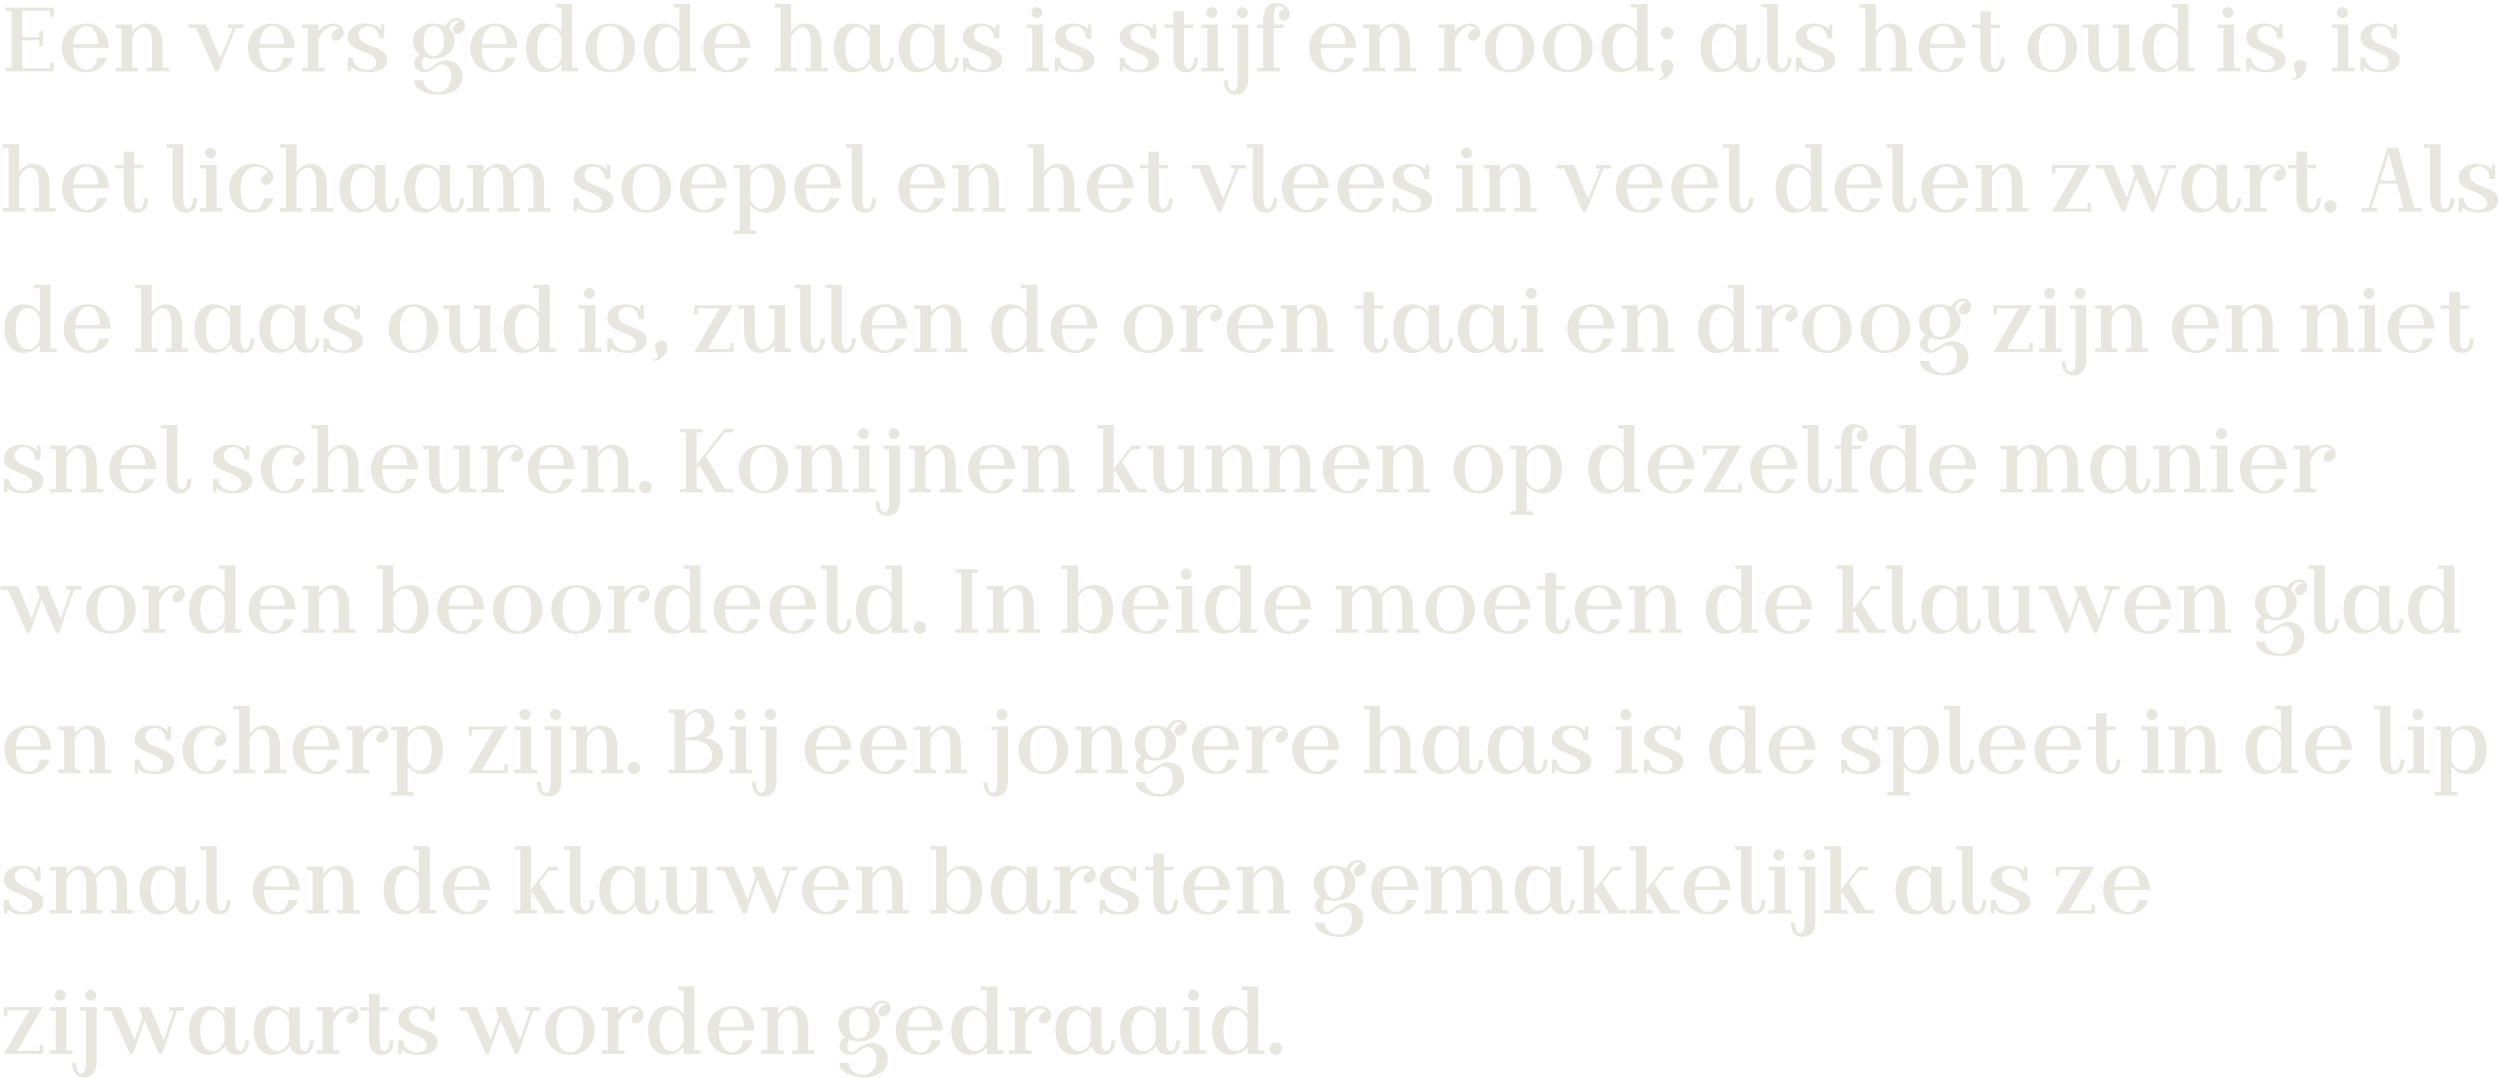 <svg xmlns="http://www.w3.org/2000/svg" width="561" height="242"><g fill="#E7E6DF" fill-rule="nonzero"><path d="M1.26 16h10.794v-2.037h-.777l-.063 1.344H4.977V9.049h3.822l.063 1.323h.777v-3.36h-.777l-.063 1.323H4.977V2.413h6.237l.063 1.344h.777V1.72H1.26v.777l1.323.063v12.6l-1.323.063zM19.404 16.21c1.995 0 3.927-1.134 4.62-3.255h-2.226c-.21 1.596-1.071 2.688-2.394 2.688-1.953 0-3.003-2.289-3.003-4.893h7.98c0-3.381-2.268-5.46-4.977-5.46-3.045 0-5.523 2.058-5.523 5.46s2.478 5.46 5.523 5.46Zm-2.961-6.3c.189-2.247 1.218-4.053 2.961-4.053 1.743 0 2.499 1.806 2.646 4.053h-5.607ZM32.865 16h5.019v-.777l-1.407-.063v-4.977c0-3.444-1.533-4.893-3.717-4.893-1.176 0-2.289.861-3.087 1.764V5.5h-3.717v.777l1.344.063v8.82l-1.344.063V16h5.019v-.777l-1.302-.063V8.356c.504-1.134 1.491-2.226 2.436-2.226 1.785 0 1.995 2.184 1.995 3.78v5.25l-1.239.063V16ZM48.258 16h.714l3.906-9.66 1.68-.063V5.5h-3.36v.777l.987.063-2.751 6.762L46.263 5.5h-3.927v.777l1.701.063zM61.173 16.21c1.995 0 3.927-1.134 4.62-3.255h-2.226c-.21 1.596-1.071 2.688-2.394 2.688-1.953 0-3.003-2.289-3.003-4.893h7.98c0-3.381-2.268-5.46-4.977-5.46-3.045 0-5.523 2.058-5.523 5.46s2.478 5.46 5.523 5.46Zm-2.961-6.3c.189-2.247 1.218-4.053 2.961-4.053 1.743 0 2.499 1.806 2.646 4.053h-5.607ZM67.725 16h5.124v-.777l-1.407-.063V8.881c.672-1.47 1.974-3.024 3.255-3.024.567 0 1.113.168 1.449.567-.861.063-1.722.966-1.722 1.806 0 .546.378.924.924.924.861 0 1.806-.861 1.806-1.764 0-1.26-1.05-2.1-2.289-2.1-1.617 0-2.856.987-3.423 1.638V5.5h-3.717v.777l1.344.063v8.82l-1.344.063V16ZM82.572 16.21c1.68 0 4.305-.441 4.305-2.919 0-3.171-6.405-2.478-6.405-5.586 0-1.197 1.155-1.848 2.121-1.848 1.491 0 2.436 1.386 2.436 2.793h1.197V5.5h-.777c0 .399 0 .735-.021 1.029-.84-.861-2.163-1.239-3.381-1.239-1.848 0-4.011.882-4.011 3.192 0 3.234 6.405 2.835 6.405 5.565 0 1.092-1.113 1.596-1.911 1.596-1.491 0-3.318-.798-3.318-2.688h-1.176V16h.756c0-.357.021-.693.042-.987.903.924 2.457 1.197 3.738 1.197ZM98.532 21.25c2.898 0 5.25-1.491 5.25-4.137 0-2.142-1.638-3.549-3.696-3.549-1.995 0-3.612 2.079-4.515 2.079-.63 0-.882-.798-.882-1.449 0-.588.21-1.155.546-1.407a5.418 5.418 0 0 0 2.1.399c2.289 0 4.683-1.47 4.683-4.011 0-1.218-.504-2.142-1.26-2.772.273-1.029.924-1.806 1.743-1.806.336 0 .609.105.819.273-.84.105-1.659.987-1.659 1.806 0 .546.378.924.924.924.861 0 1.806-.861 1.806-1.764 0-1.029-.756-1.806-1.806-1.806-1.323 0-2.226.903-2.688 1.827-.777-.378-1.68-.567-2.562-.567-2.394 0-4.662 1.323-4.662 3.885 0 1.323.609 2.352 1.533 3.045-.819.441-1.26 1.218-1.26 1.974 0 1.155 1.134 2.016 2.31 2.016 1.743 0 2.709-1.722 3.948-1.722 1.344 0 2.058 1.218 2.058 2.625 0 1.68-.966 3.57-2.877 3.57-2.058 0-3.36-1.365-3.36-2.688h-2.1c0 2.1 2.814 3.255 5.607 3.255ZM95.046 9.175c0-2.037.882-3.318 2.289-3.318 1.323 0 2.31 1.281 2.31 3.318s-.987 3.444-2.31 3.444c-1.407 0-2.289-1.407-2.289-3.444ZM111.09 16.21c1.995 0 3.927-1.134 4.62-3.255h-2.226c-.21 1.596-1.071 2.688-2.394 2.688-1.953 0-3.003-2.289-3.003-4.893h7.98c0-3.381-2.268-5.46-4.977-5.46-3.045 0-5.523 2.058-5.523 5.46s2.478 5.46 5.523 5.46Zm-2.961-6.3c.189-2.247 1.218-4.053 2.961-4.053 1.743 0 2.499 1.806 2.646 4.053h-5.607ZM122.283 16.21A4.76 4.76 0 0 0 126 14.446V16h3.78v-.777l-1.386-.063V.88h-3.717v.777L126 1.72v5.376c-.84-1.05-2.121-1.806-3.717-1.806-3.15 0-4.242 3.003-4.242 5.46s1.092 5.46 4.242 5.46Zm-1.722-5.46c0-2.205.714-4.62 2.835-4.62 1.323 0 2.226 1.197 2.604 2.436v4.389c-.378 1.26-1.281 2.415-2.604 2.415-2.121 0-2.835-2.415-2.835-4.62ZM136.941 16.21c3.15 0 5.565-2.247 5.565-5.46s-2.415-5.46-5.565-5.46c-3.15 0-5.565 2.247-5.565 5.46s2.415 5.46 5.565 5.46Zm-3.045-5.46c0-2.625.798-4.893 3.045-4.893s3.045 2.268 3.045 4.893-.798 4.893-3.045 4.893-3.045-2.268-3.045-4.893ZM148.722 16.21a4.76 4.76 0 0 0 3.717-1.764V16h3.78v-.777l-1.386-.063V.88h-3.717v.777l1.323.063v5.376c-.84-1.05-2.121-1.806-3.717-1.806-3.15 0-4.242 3.003-4.242 5.46s1.092 5.46 4.242 5.46ZM147 10.75c0-2.205.714-4.62 2.835-4.62 1.323 0 2.226 1.197 2.604 2.436v4.389c-.378 1.26-1.281 2.415-2.604 2.415-2.121 0-2.835-2.415-2.835-4.62ZM163.338 16.21c1.995 0 3.927-1.134 4.62-3.255h-2.226c-.21 1.596-1.071 2.688-2.394 2.688-1.953 0-3.003-2.289-3.003-4.893h7.98c0-3.381-2.268-5.46-4.977-5.46-3.045 0-5.523 2.058-5.523 5.46s2.478 5.46 5.523 5.46Zm-2.961-6.3c.189-2.247 1.218-4.053 2.961-4.053 1.743 0 2.499 1.806 2.646 4.053h-5.607ZM180.726 16h5.019v-.777l-1.407-.063v-4.977c0-3.444-1.533-4.893-3.717-4.893-1.176 0-2.289.861-3.087 1.764V.88h-3.717v.777l1.344.063v13.44l-1.344.063V16h5.019v-.777l-1.302-.063V8.356c.504-1.134 1.491-2.226 2.436-2.226 1.785 0 1.995 2.184 1.995 3.78v5.25l-1.239.063V16ZM191.394 16.21c1.701 0 3.066-.861 3.906-2.016.399 1.47 1.386 2.016 2.667 2.016 2.079 0 2.646-1.932 2.646-3.255h-.903c0 1.26-.357 2.415-1.176 2.415-.798 0-1.05-1.113-1.05-2.52V5.5h-2.373v1.596c-.84-1.05-2.121-1.806-3.717-1.806-3.15 0-4.242 3.003-4.242 5.46s1.092 5.46 4.242 5.46Zm-1.722-5.46c0-2.205.714-4.62 2.835-4.62 1.323 0 2.226 1.197 2.604 2.436v4.347c-.378 1.281-1.26 2.457-2.604 2.457-2.121 0-2.835-2.415-2.835-4.62ZM205.905 16.21c1.701 0 3.066-.861 3.906-2.016.399 1.47 1.386 2.016 2.667 2.016 2.079 0 2.646-1.932 2.646-3.255h-.903c0 1.26-.357 2.415-1.176 2.415-.798 0-1.05-1.113-1.05-2.52V5.5h-2.373v1.596c-.84-1.05-2.121-1.806-3.717-1.806-3.15 0-4.242 3.003-4.242 5.46s1.092 5.46 4.242 5.46Zm-1.722-5.46c0-2.205.714-4.62 2.835-4.62 1.323 0 2.226 1.197 2.604 2.436v4.347c-.378 1.281-1.26 2.457-2.604 2.457-2.121 0-2.835-2.415-2.835-4.62ZM220.605 16.21c1.68 0 4.305-.441 4.305-2.919 0-3.171-6.405-2.478-6.405-5.586 0-1.197 1.155-1.848 2.121-1.848 1.491 0 2.436 1.386 2.436 2.793h1.197V5.5h-.777c0 .399 0 .735-.021 1.029-.84-.861-2.163-1.239-3.381-1.239-1.848 0-4.011.882-4.011 3.192 0 3.234 6.405 2.835 6.405 5.565 0 1.092-1.113 1.596-1.911 1.596-1.491 0-3.318-.798-3.318-2.688h-1.176V16h.756c0-.357.021-.693.042-.987.903.924 2.457 1.197 3.738 1.197ZM230.307 16h5.124v-.777l-1.407-.063V5.5h-3.717v.777l1.344.063v8.82l-1.344.063V16Zm1.134-13.167c0 .693.546 1.218 1.218 1.218.672 0 1.239-.525 1.239-1.218 0-.672-.567-1.239-1.239-1.239-.672 0-1.218.567-1.218 1.239ZM241.269 16.21c1.68 0 4.305-.441 4.305-2.919 0-3.171-6.405-2.478-6.405-5.586 0-1.197 1.155-1.848 2.121-1.848 1.491 0 2.436 1.386 2.436 2.793h1.197V5.5h-.777c0 .399 0 .735-.021 1.029-.84-.861-2.163-1.239-3.381-1.239-1.848 0-4.011.882-4.011 3.192 0 3.234 6.405 2.835 6.405 5.565 0 1.092-1.113 1.596-1.911 1.596-1.491 0-3.318-.798-3.318-2.688h-1.176V16h.756c0-.357.021-.693.042-.987.903.924 2.457 1.197 3.738 1.197ZM255.801 16.21c1.68 0 4.305-.441 4.305-2.919 0-3.171-6.405-2.478-6.405-5.586 0-1.197 1.155-1.848 2.121-1.848 1.491 0 2.436 1.386 2.436 2.793h1.197V5.5h-.777c0 .399 0 .735-.021 1.029-.84-.861-2.163-1.239-3.381-1.239-1.848 0-4.011.882-4.011 3.192 0 3.234 6.405 2.835 6.405 5.565 0 1.092-1.113 1.596-1.911 1.596-1.491 0-3.318-.798-3.318-2.688h-1.176V16h.756c0-.357.021-.693.042-.987.903.924 2.457 1.197 3.738 1.197ZM266.175 16.21c2.226 0 2.646-1.827 2.646-3.255h-.903c0 1.659-.567 2.415-1.218 2.415-.735 0-1.008-.819-1.008-2.52V6.277h2.037V5.5h-2.037V2.539h-2.373V5.5h-1.911v.777h1.911v6.3c0 2.688 1.26 3.633 2.856 3.633ZM269.577 16h5.124v-.777l-1.407-.063V5.5h-3.717v.777l1.344.063v8.82l-1.344.063V16Zm1.134-13.167c0 .693.546 1.218 1.218 1.218.672 0 1.239-.525 1.239-1.218 0-.672-.567-1.239-1.239-1.239-.672 0-1.218.567-1.218 1.239Zm3.906 15.162c0 1.176.399 3.255 2.562 3.255 1.575 0 2.94-.84 2.94-3.633V5.5h-3.717v.777l1.323.063v11.55c0 1.407-.189 2.52-1.092 2.52-.798 0-1.113-1.134-1.113-2.415h-.903Zm2.94-15.162c0 .693.546 1.218 1.218 1.218.672 0 1.239-.525 1.239-1.218 0-.672-.567-1.239-1.239-1.239-.672 0-1.218.567-1.218 1.239ZM282.114 16h5.124v-.777l-1.407-.063V6.277h2.205V5.5h-2.205v-.987c0-1.323.042-3.15 1.281-3.15.504 0 .861.294 1.071.714-.693 0-1.239.588-1.239 1.281s.546 1.239 1.239 1.239c.714 0 1.26-.525 1.281-1.218v-.084C289.422 1.909 288.12.67 286.335.67c-2.289 0-2.877 2.226-2.877 3.843V5.5h-1.407v.777h1.407v8.883l-1.344.063V16ZM299.334 16.21c1.995 0 3.927-1.134 4.62-3.255h-2.226c-.21 1.596-1.071 2.688-2.394 2.688-1.953 0-3.003-2.289-3.003-4.893h7.98c0-3.381-2.268-5.46-4.977-5.46-3.045 0-5.523 2.058-5.523 5.46s2.478 5.46 5.523 5.46Zm-2.961-6.3c.189-2.247 1.218-4.053 2.961-4.053 1.743 0 2.499 1.806 2.646 4.053h-5.607ZM312.795 16h5.019v-.777l-1.407-.063v-4.977c0-3.444-1.533-4.893-3.717-4.893-1.176 0-2.289.861-3.087 1.764V5.5h-3.717v.777l1.344.063v8.82l-1.344.063V16h5.019v-.777l-1.302-.063V8.356c.504-1.134 1.491-2.226 2.436-2.226 1.785 0 1.995 2.184 1.995 3.78v5.25l-1.239.063V16ZM322.749 16h5.124v-.777l-1.407-.063V8.881c.672-1.47 1.974-3.024 3.255-3.024.567 0 1.113.168 1.449.567-.861.063-1.722.966-1.722 1.806 0 .546.378.924.924.924.861 0 1.806-.861 1.806-1.764 0-1.26-1.05-2.1-2.289-2.1-1.617 0-2.856.987-3.423 1.638V5.5h-3.717v.777l1.344.063v8.82l-1.344.063V16ZM338.73 16.21c3.15 0 5.565-2.247 5.565-5.46s-2.415-5.46-5.565-5.46c-3.15 0-5.565 2.247-5.565 5.46s2.415 5.46 5.565 5.46Zm-3.045-5.46c0-2.625.798-4.893 3.045-4.893s3.045 2.268 3.045 4.893-.798 4.893-3.045 4.893-3.045-2.268-3.045-4.893ZM351.834 16.21c3.15 0 5.565-2.247 5.565-5.46s-2.415-5.46-5.565-5.46c-3.15 0-5.565 2.247-5.565 5.46s2.415 5.46 5.565 5.46Zm-3.045-5.46c0-2.625.798-4.893 3.045-4.893s3.045 2.268 3.045 4.893-.798 4.893-3.045 4.893-3.045-2.268-3.045-4.893ZM363.615 16.21a4.76 4.76 0 0 0 3.717-1.764V16h3.78v-.777l-1.386-.063V.88h-3.717v.777l1.323.063v5.376c-.84-1.05-2.121-1.806-3.717-1.806-3.15 0-4.242 3.003-4.242 5.46s1.092 5.46 4.242 5.46Zm-1.722-5.46c0-2.205.714-4.62 2.835-4.62 1.323 0 2.226 1.197 2.604 2.436v4.389c-.378 1.26-1.281 2.415-2.604 2.415-2.121 0-2.835-2.415-2.835-4.62ZM372.288 17.638v.336c2.121 0 3.234-2.037 3.234-3.171a1.39 1.39 0 0 0-1.407-1.386c-.756 0-1.407.609-1.407 1.386 0 1.071.567 1.281.567 2.058 0 .546-.42.777-.987.777Zm.42-10.185a1.407 1.407 0 0 0 2.814 0 1.39 1.39 0 0 0-1.407-1.386 1.39 1.39 0 0 0-1.407 1.386ZM385.854 16.21c1.701 0 3.066-.861 3.906-2.016.399 1.47 1.386 2.016 2.667 2.016 2.079 0 2.646-1.932 2.646-3.255h-.903c0 1.26-.357 2.415-1.176 2.415-.798 0-1.05-1.113-1.05-2.52V5.5h-2.373v1.596c-.84-1.05-2.121-1.806-3.717-1.806-3.15 0-4.242 3.003-4.242 5.46s1.092 5.46 4.242 5.46Zm-1.722-5.46c0-2.205.714-4.62 2.835-4.62 1.323 0 2.226 1.197 2.604 2.436v4.347c-.378 1.281-1.26 2.457-2.604 2.457-2.121 0-2.835-2.415-2.835-4.62ZM399.462 16.21c2.058 0 2.583-1.827 2.583-3.255h-.924c0 1.176-.357 2.415-1.134 2.415-.882 0-1.071-1.113-1.071-2.52V.88h-3.717v.777l1.344.063v10.857c0 2.52 1.218 3.633 2.919 3.633ZM407.526 16.21c1.68 0 4.305-.441 4.305-2.919 0-3.171-6.405-2.478-6.405-5.586 0-1.197 1.155-1.848 2.121-1.848 1.491 0 2.436 1.386 2.436 2.793h1.197V5.5h-.777c0 .399 0 .735-.021 1.029-.84-.861-2.163-1.239-3.381-1.239-1.848 0-4.011.882-4.011 3.192 0 3.234 6.405 2.835 6.405 5.565 0 1.092-1.113 1.596-1.911 1.596-1.491 0-3.318-.798-3.318-2.688h-1.176V16h.756c0-.357.021-.693.042-.987.903.924 2.457 1.197 3.738 1.197ZM424.137 16h5.019v-.777l-1.407-.063v-4.977c0-3.444-1.533-4.893-3.717-4.893-1.176 0-2.289.861-3.087 1.764V.88h-3.717v.777l1.344.063v13.44l-1.344.063V16h5.019v-.777l-1.302-.063V8.356c.504-1.134 1.491-2.226 2.436-2.226 1.785 0 1.995 2.184 1.995 3.78v5.25l-1.239.063V16ZM436.086 16.21c1.995 0 3.927-1.134 4.62-3.255h-2.226c-.21 1.596-1.071 2.688-2.394 2.688-1.953 0-3.003-2.289-3.003-4.893h7.98c0-3.381-2.268-5.46-4.977-5.46-3.045 0-5.523 2.058-5.523 5.46s2.478 5.46 5.523 5.46Zm-2.961-6.3c.189-2.247 1.218-4.053 2.961-4.053 1.743 0 2.499 1.806 2.646 4.053h-5.607ZM447.237 16.21c2.226 0 2.646-1.827 2.646-3.255h-.903c0 1.659-.567 2.415-1.218 2.415-.735 0-1.008-.819-1.008-2.52V6.277h2.037V5.5h-2.037V2.539h-2.373V5.5h-1.911v.777h1.911v6.3c0 2.688 1.26 3.633 2.856 3.633ZM460.53 16.21c3.15 0 5.565-2.247 5.565-5.46s-2.415-5.46-5.565-5.46c-3.15 0-5.565 2.247-5.565 5.46s2.415 5.46 5.565 5.46Zm-3.045-5.46c0-2.625.798-4.893 3.045-4.893s3.045 2.268 3.045 4.893-.798 4.893-3.045 4.893-3.045-2.268-3.045-4.893ZM472.311 16.21c1.176 0 2.289-.882 3.087-1.785V16h3.78v-.777l-1.407-.063V5.5h-3.717v.777l1.344.063v6.804c-.504 1.113-1.491 2.226-2.457 2.226-1.785 0-1.974-2.184-1.974-3.78V5.5h-3.717v.777l1.344.063v4.977c0 3.444 1.533 4.893 3.717 4.893ZM484.995 16.21a4.76 4.76 0 0 0 3.717-1.764V16h3.78v-.777l-1.386-.063V.88h-3.717v.777l1.323.063v5.376c-.84-1.05-2.121-1.806-3.717-1.806-3.15 0-4.242 3.003-4.242 5.46s1.092 5.46 4.242 5.46Zm-1.722-5.46c0-2.205.714-4.62 2.835-4.62 1.323 0 2.226 1.197 2.604 2.436v4.389c-.378 1.26-1.281 2.415-2.604 2.415-2.121 0-2.835-2.415-2.835-4.62ZM497.616 16h5.124v-.777l-1.407-.063V5.5h-3.717v.777l1.344.063v8.82l-1.344.063V16Zm1.134-13.167c0 .693.546 1.218 1.218 1.218.672 0 1.239-.525 1.239-1.218 0-.672-.567-1.239-1.239-1.239-.672 0-1.218.567-1.218 1.239ZM508.578 16.21c1.68 0 4.305-.441 4.305-2.919 0-3.171-6.405-2.478-6.405-5.586 0-1.197 1.155-1.848 2.121-1.848 1.491 0 2.436 1.386 2.436 2.793h1.197V5.5h-.777c0 .399 0 .735-.021 1.029-.84-.861-2.163-1.239-3.381-1.239-1.848 0-4.011.882-4.011 3.192 0 3.234 6.405 2.835 6.405 5.565 0 1.092-1.113 1.596-1.911 1.596-1.491 0-3.318-.798-3.318-2.688h-1.176V16h.756c0-.357.021-.693.042-.987.903.924 2.457 1.197 3.738 1.197ZM514.332 17.638v.336c2.121 0 3.234-2.037 3.234-3.171a1.39 1.39 0 0 0-1.407-1.386c-.756 0-1.407.609-1.407 1.386 0 1.071.567 1.281.567 2.058 0 .546-.42.777-.987.777ZM523.257 16h5.124v-.777l-1.407-.063V5.5h-3.717v.777l1.344.063v8.82l-1.344.063V16Zm1.134-13.167c0 .693.546 1.218 1.218 1.218.672 0 1.239-.525 1.239-1.218 0-.672-.567-1.239-1.239-1.239-.672 0-1.218.567-1.218 1.239ZM534.219 16.21c1.68 0 4.305-.441 4.305-2.919 0-3.171-6.405-2.478-6.405-5.586 0-1.197 1.155-1.848 2.121-1.848 1.491 0 2.436 1.386 2.436 2.793h1.197V5.5h-.777c0 .399 0 .735-.021 1.029-.84-.861-2.163-1.239-3.381-1.239-1.848 0-4.011.882-4.011 3.192 0 3.234 6.405 2.835 6.405 5.565 0 1.092-1.113 1.596-1.911 1.596-1.491 0-3.318-.798-3.318-2.688h-1.176V16h.756c0-.357.021-.693.042-.987.903.924 2.457 1.197 3.738 1.197ZM7.497 47.5h5.019v-.777l-1.407-.063v-4.977c0-3.444-1.533-4.893-3.717-4.893-1.176 0-2.289.861-3.087 1.764V32.38H.588v.777l1.344.063v13.44l-1.344.063v.777h5.019v-.777l-1.302-.063v-6.804c.504-1.134 1.491-2.226 2.436-2.226 1.785 0 1.995 2.184 1.995 3.78v5.25l-1.239.063v.777ZM19.446 47.71c1.995 0 3.927-1.134 4.62-3.255H21.84c-.21 1.596-1.071 2.688-2.394 2.688-1.953 0-3.003-2.289-3.003-4.893h7.98c0-3.381-2.268-5.46-4.977-5.46-3.045 0-5.523 2.058-5.523 5.46s2.478 5.46 5.523 5.46Zm-2.961-6.3c.189-2.247 1.218-4.053 2.961-4.053 1.743 0 2.499 1.806 2.646 4.053h-5.607ZM30.597 47.71c2.226 0 2.646-1.827 2.646-3.255h-.903c0 1.659-.567 2.415-1.218 2.415-.735 0-1.008-.819-1.008-2.52v-6.573h2.037V37h-2.037v-2.961h-2.373V37H25.83v.777h1.911v6.3c0 2.688 1.26 3.633 2.856 3.633ZM41.664 47.71c2.058 0 2.583-1.827 2.583-3.255h-.924c0 1.176-.357 2.415-1.134 2.415-.882 0-1.071-1.113-1.071-2.52V32.38h-3.717v.777l1.344.063v10.857c0 2.52 1.218 3.633 2.919 3.633ZM44.898 47.5h5.124v-.777l-1.407-.063V37h-3.717v.777l1.344.063v8.82l-1.344.063v.777Zm1.134-13.167c0 .693.546 1.218 1.218 1.218.672 0 1.239-.525 1.239-1.218 0-.672-.567-1.239-1.239-1.239-.672 0-1.218.567-1.218 1.239ZM56.805 47.71c2.457 0 4.116-1.344 4.536-3.255H59.22c-.126 1.176-.819 2.688-2.415 2.688-2.121 0-2.856-2.184-2.856-4.893 0-2.121 1.029-4.809 3.402-4.809 1.197 0 2.352.546 2.877 1.365-.819.105-1.617.987-1.617 1.785 0 .546.357.924.903.924.882 0 1.827-.861 1.827-1.764 0-1.533-2.142-2.961-4.515-2.961-3.15 0-5.397 2.478-5.397 5.46 0 3.297 2.226 5.46 5.376 5.46ZM69.741 47.5h5.019v-.777l-1.407-.063v-4.977c0-3.444-1.533-4.893-3.717-4.893-1.176 0-2.289.861-3.087 1.764V32.38h-3.717v.777l1.344.063v13.44l-1.344.063v.777h5.019v-.777l-1.302-.063v-6.804c.504-1.134 1.491-2.226 2.436-2.226 1.785 0 1.995 2.184 1.995 3.78v5.25l-1.239.063v.777ZM80.409 47.71c1.701 0 3.066-.861 3.906-2.016.399 1.47 1.386 2.016 2.667 2.016 2.079 0 2.646-1.932 2.646-3.255h-.903c0 1.26-.357 2.415-1.176 2.415-.798 0-1.05-1.113-1.05-2.52V37h-2.373v1.596c-.84-1.05-2.121-1.806-3.717-1.806-3.15 0-4.242 3.003-4.242 5.46s1.092 5.46 4.242 5.46Zm-1.722-5.46c0-2.205.714-4.62 2.835-4.62 1.323 0 2.226 1.197 2.604 2.436v4.347c-.378 1.281-1.26 2.457-2.604 2.457-2.121 0-2.835-2.415-2.835-4.62ZM94.92 47.71c1.701 0 3.066-.861 3.906-2.016.399 1.47 1.386 2.016 2.667 2.016 2.079 0 2.646-1.932 2.646-3.255h-.903c0 1.26-.357 2.415-1.176 2.415-.798 0-1.05-1.113-1.05-2.52V37h-2.373v1.596c-.84-1.05-2.121-1.806-3.717-1.806-3.15 0-4.242 3.003-4.242 5.46s1.092 5.46 4.242 5.46Zm-1.722-5.46c0-2.205.714-4.62 2.835-4.62 1.323 0 2.226 1.197 2.604 2.436v4.347c-.378 1.281-1.26 2.457-2.604 2.457-2.121 0-2.835-2.415-2.835-4.62ZM118.503 47.5h5.019v-.777l-1.407-.063v-4.977c0-3.444-1.533-4.893-3.717-4.893-1.344 0-2.73 1.092-3.57 2.1-.609-1.449-1.764-2.1-3.234-2.1-1.176 0-2.289.861-3.087 1.764V37h-3.717v.777l1.344.063v8.82l-1.344.063v.777h5.019v-.777l-1.302-.063v-6.804c.504-1.134 1.491-2.226 2.436-2.226 1.785 0 1.995 2.184 1.995 3.78v5.25l-1.239.063v.777h4.914v-.777l-1.302-.063v-4.977a9.29 9.29 0 0 0-.21-2.016c.588-1.05 1.722-2.037 2.646-2.037 1.785 0 1.995 2.184 1.995 3.78v5.25l-1.239.063v.777ZM133.287 47.71c1.68 0 4.305-.441 4.305-2.919 0-3.171-6.405-2.478-6.405-5.586 0-1.197 1.155-1.848 2.121-1.848 1.491 0 2.436 1.386 2.436 2.793h1.197V37h-.777c0 .399 0 .735-.021 1.029-.84-.861-2.163-1.239-3.381-1.239-1.848 0-4.011.882-4.011 3.192 0 3.234 6.405 2.835 6.405 5.565 0 1.092-1.113 1.596-1.911 1.596-1.491 0-3.318-.798-3.318-2.688h-1.176V47.5h.756c0-.357.021-.693.042-.987.903.924 2.457 1.197 3.738 1.197ZM145.026 47.71c3.15 0 5.565-2.247 5.565-5.46s-2.415-5.46-5.565-5.46c-3.15 0-5.565 2.247-5.565 5.46s2.415 5.46 5.565 5.46Zm-3.045-5.46c0-2.625.798-4.893 3.045-4.893s3.045 2.268 3.045 4.893-.798 4.893-3.045 4.893-3.045-2.268-3.045-4.893ZM158.088 47.71c1.995 0 3.927-1.134 4.62-3.255h-2.226c-.21 1.596-1.071 2.688-2.394 2.688-1.953 0-3.003-2.289-3.003-4.893h7.98c0-3.381-2.268-5.46-4.977-5.46-3.045 0-5.523 2.058-5.523 5.46s2.478 5.46 5.523 5.46Zm-2.961-6.3c.189-2.247 1.218-4.053 2.961-4.053 1.743 0 2.499 1.806 2.646 4.053h-5.607ZM172.011 47.71c3.15 0 4.263-3.003 4.263-5.46s-1.113-5.46-4.263-5.46a4.71 4.71 0 0 0-3.654 1.701V37h-3.717v.777l1.344.063V51.7l-1.344.063v.777h5.124v-.777l-1.407-.063v-5.712c.84 1.008 2.1 1.722 3.654 1.722Zm-3.654-3.066v-4.767c.42-1.176 1.281-2.247 2.541-2.247 2.121 0 2.856 2.415 2.856 4.62s-.735 4.62-2.856 4.62c-1.26 0-2.121-1.05-2.541-2.226ZM183.75 47.71c1.995 0 3.927-1.134 4.62-3.255h-2.226c-.21 1.596-1.071 2.688-2.394 2.688-1.953 0-3.003-2.289-3.003-4.893h7.98c0-3.381-2.268-5.46-4.977-5.46-3.045 0-5.523 2.058-5.523 5.46s2.478 5.46 5.523 5.46Zm-2.961-6.3c.189-2.247 1.218-4.053 2.961-4.053 1.743 0 2.499 1.806 2.646 4.053h-5.607ZM194.04 47.71c2.058 0 2.583-1.827 2.583-3.255h-.924c0 1.176-.357 2.415-1.134 2.415-.882 0-1.071-1.113-1.071-2.52V32.38h-3.717v.777l1.344.063v10.857c0 2.52 1.218 3.633 2.919 3.633ZM207.123 47.71c1.995 0 3.927-1.134 4.62-3.255h-2.226c-.21 1.596-1.071 2.688-2.394 2.688-1.953 0-3.003-2.289-3.003-4.893h7.98c0-3.381-2.268-5.46-4.977-5.46-3.045 0-5.523 2.058-5.523 5.46s2.478 5.46 5.523 5.46Zm-2.961-6.3c.189-2.247 1.218-4.053 2.961-4.053 1.743 0 2.499 1.806 2.646 4.053h-5.607ZM220.584 47.5h5.019v-.777l-1.407-.063v-4.977c0-3.444-1.533-4.893-3.717-4.893-1.176 0-2.289.861-3.087 1.764V37h-3.717v.777l1.344.063v8.82l-1.344.063v.777h5.019v-.777l-1.302-.063v-6.804c.504-1.134 1.491-2.226 2.436-2.226 1.785 0 1.995 2.184 1.995 3.78v5.25l-1.239.063v.777ZM237.447 47.5h5.019v-.777l-1.407-.063v-4.977c0-3.444-1.533-4.893-3.717-4.893-1.176 0-2.289.861-3.087 1.764V32.38h-3.717v.777l1.344.063v13.44l-1.344.063v.777h5.019v-.777l-1.302-.063v-6.804c.504-1.134 1.491-2.226 2.436-2.226 1.785 0 1.995 2.184 1.995 3.78v5.25l-1.239.063v.777ZM249.396 47.71c1.995 0 3.927-1.134 4.62-3.255h-2.226c-.21 1.596-1.071 2.688-2.394 2.688-1.953 0-3.003-2.289-3.003-4.893h7.98c0-3.381-2.268-5.46-4.977-5.46-3.045 0-5.523 2.058-5.523 5.46s2.478 5.46 5.523 5.46Zm-2.961-6.3c.189-2.247 1.218-4.053 2.961-4.053 1.743 0 2.499 1.806 2.646 4.053h-5.607ZM260.547 47.71c2.226 0 2.646-1.827 2.646-3.255h-.903c0 1.659-.567 2.415-1.218 2.415-.735 0-1.008-.819-1.008-2.52v-6.573h2.037V37h-2.037v-2.961h-2.373V37h-1.911v.777h1.911v6.3c0 2.688 1.26 3.633 2.856 3.633ZM273.315 47.5h.714l3.906-9.66 1.68-.063V37h-3.36v.777l.987.063-2.751 6.762L271.32 37h-3.927v.777l1.701.063zM284.046 47.71c2.058 0 2.583-1.827 2.583-3.255h-.924c0 1.176-.357 2.415-1.134 2.415-.882 0-1.071-1.113-1.071-2.52V32.38h-3.717v.777l1.344.063v10.857c0 2.52 1.218 3.633 2.919 3.633ZM293.202 47.71c1.995 0 3.927-1.134 4.62-3.255h-2.226c-.21 1.596-1.071 2.688-2.394 2.688-1.953 0-3.003-2.289-3.003-4.893h7.98c0-3.381-2.268-5.46-4.977-5.46-3.045 0-5.523 2.058-5.523 5.46s2.478 5.46 5.523 5.46Zm-2.961-6.3c.189-2.247 1.218-4.053 2.961-4.053 1.743 0 2.499 1.806 2.646 4.053h-5.607ZM305.676 47.71c1.995 0 3.927-1.134 4.62-3.255h-2.226c-.21 1.596-1.071 2.688-2.394 2.688-1.953 0-3.003-2.289-3.003-4.893h7.98c0-3.381-2.268-5.46-4.977-5.46-3.045 0-5.523 2.058-5.523 5.46s2.478 5.46 5.523 5.46Zm-2.961-6.3c.189-2.247 1.218-4.053 2.961-4.053 1.743 0 2.499 1.806 2.646 4.053h-5.607ZM317.058 47.71c1.68 0 4.305-.441 4.305-2.919 0-3.171-6.405-2.478-6.405-5.586 0-1.197 1.155-1.848 2.121-1.848 1.491 0 2.436 1.386 2.436 2.793h1.197V37h-.777c0 .399 0 .735-.021 1.029-.84-.861-2.163-1.239-3.381-1.239-1.848 0-4.011.882-4.011 3.192 0 3.234 6.405 2.835 6.405 5.565 0 1.092-1.113 1.596-1.911 1.596-1.491 0-3.318-.798-3.318-2.688h-1.176V47.5h.756c0-.357.021-.693.042-.987.903.924 2.457 1.197 3.738 1.197ZM326.76 47.5h5.124v-.777l-1.407-.063V37h-3.717v.777l1.344.063v8.82l-1.344.063v.777Zm1.134-13.167c0 .693.546 1.218 1.218 1.218.672 0 1.239-.525 1.239-1.218 0-.672-.567-1.239-1.239-1.239-.672 0-1.218.567-1.218 1.239ZM339.801 47.5h5.019v-.777l-1.407-.063v-4.977c0-3.444-1.533-4.893-3.717-4.893-1.176 0-2.289.861-3.087 1.764V37h-3.717v.777l1.344.063v8.82l-1.344.063v.777h5.019v-.777l-1.302-.063v-6.804c.504-1.134 1.491-2.226 2.436-2.226 1.785 0 1.995 2.184 1.995 3.78v5.25l-1.239.063v.777ZM355.194 47.5h.714l3.906-9.66 1.68-.063V37h-3.36v.777l.987.063-2.751 6.762L353.199 37h-3.927v.777l1.701.063zM368.109 47.71c1.995 0 3.927-1.134 4.62-3.255h-2.226c-.21 1.596-1.071 2.688-2.394 2.688-1.953 0-3.003-2.289-3.003-4.893h7.98c0-3.381-2.268-5.46-4.977-5.46-3.045 0-5.523 2.058-5.523 5.46s2.478 5.46 5.523 5.46Zm-2.961-6.3c.189-2.247 1.218-4.053 2.961-4.053 1.743 0 2.499 1.806 2.646 4.053h-5.607ZM380.583 47.71c1.995 0 3.927-1.134 4.62-3.255h-2.226c-.21 1.596-1.071 2.688-2.394 2.688-1.953 0-3.003-2.289-3.003-4.893h7.98c0-3.381-2.268-5.46-4.977-5.46-3.045 0-5.523 2.058-5.523 5.46s2.478 5.46 5.523 5.46Zm-2.961-6.3c.189-2.247 1.218-4.053 2.961-4.053 1.743 0 2.499 1.806 2.646 4.053h-5.607ZM390.873 47.71c2.058 0 2.583-1.827 2.583-3.255h-.924c0 1.176-.357 2.415-1.134 2.415-.882 0-1.071-1.113-1.071-2.52V32.38h-3.717v.777l1.344.063v10.857c0 2.52 1.218 3.633 2.919 3.633ZM402.675 47.71a4.76 4.76 0 0 0 3.717-1.764V47.5h3.78v-.777l-1.386-.063V32.38h-3.717v.777l1.323.063v5.376c-.84-1.05-2.121-1.806-3.717-1.806-3.15 0-4.242 3.003-4.242 5.46s1.092 5.46 4.242 5.46Zm-1.722-5.46c0-2.205.714-4.62 2.835-4.62 1.323 0 2.226 1.197 2.604 2.436v4.389c-.378 1.26-1.281 2.415-2.604 2.415-2.121 0-2.835-2.415-2.835-4.62ZM417.291 47.71c1.995 0 3.927-1.134 4.62-3.255h-2.226c-.21 1.596-1.071 2.688-2.394 2.688-1.953 0-3.003-2.289-3.003-4.893h7.98c0-3.381-2.268-5.46-4.977-5.46-3.045 0-5.523 2.058-5.523 5.46s2.478 5.46 5.523 5.46Zm-2.961-6.3c.189-2.247 1.218-4.053 2.961-4.053 1.743 0 2.499 1.806 2.646 4.053h-5.607ZM427.581 47.71c2.058 0 2.583-1.827 2.583-3.255h-.924c0 1.176-.357 2.415-1.134 2.415-.882 0-1.071-1.113-1.071-2.52V32.38h-3.717v.777l1.344.063v10.857c0 2.52 1.218 3.633 2.919 3.633ZM436.737 47.71c1.995 0 3.927-1.134 4.62-3.255h-2.226c-.21 1.596-1.071 2.688-2.394 2.688-1.953 0-3.003-2.289-3.003-4.893h7.98c0-3.381-2.268-5.46-4.977-5.46-3.045 0-5.523 2.058-5.523 5.46s2.478 5.46 5.523 5.46Zm-2.961-6.3c.189-2.247 1.218-4.053 2.961-4.053 1.743 0 2.499 1.806 2.646 4.053h-5.607ZM450.198 47.5h5.019v-.777l-1.407-.063v-4.977c0-3.444-1.533-4.893-3.717-4.893-1.176 0-2.289.861-3.087 1.764V37h-3.717v.777l1.344.063v8.82l-1.344.063v.777h5.019v-.777l-1.302-.063v-6.804c.504-1.134 1.491-2.226 2.436-2.226 1.785 0 1.995 2.184 1.995 3.78v5.25l-1.239.063v.777ZM460.446 47.5h8.799v-2.037h-.777l-.063 1.344h-4.977L469.119 37h-8.673v2.037h.756l.084-1.344h4.851zM476.154 47.5h.693l2.604-7.476 3.255 7.476h.693l3.339-9.66 1.617-.063V37h-3.36v.777l1.05.063-2.268 6.531L480.711 37h-2.583l.924 2.121-1.827 5.271L474.159 37h-3.927v.777l1.701.063zM493.689 47.71c1.701 0 3.066-.861 3.906-2.016.399 1.47 1.386 2.016 2.667 2.016 2.079 0 2.646-1.932 2.646-3.255h-.903c0 1.26-.357 2.415-1.176 2.415-.798 0-1.05-1.113-1.05-2.52V37h-2.373v1.596c-.84-1.05-2.121-1.806-3.717-1.806-3.15 0-4.242 3.003-4.242 5.46s1.092 5.46 4.242 5.46Zm-1.722-5.46c0-2.205.714-4.62 2.835-4.62 1.323 0 2.226 1.197 2.604 2.436v4.347c-.378 1.281-1.26 2.457-2.604 2.457-2.121 0-2.835-2.415-2.835-4.62ZM503.559 47.5h5.124v-.777l-1.407-.063v-6.279c.672-1.47 1.974-3.024 3.255-3.024.567 0 1.113.168 1.449.567-.861.063-1.722.966-1.722 1.806 0 .546.378.924.924.924.861 0 1.806-.861 1.806-1.764 0-1.26-1.05-2.1-2.289-2.1-1.617 0-2.856.987-3.423 1.638V37h-3.717v.777l1.344.063v8.82l-1.344.063v.777ZM518.175 47.71c2.226 0 2.646-1.827 2.646-3.255h-.903c0 1.659-.567 2.415-1.218 2.415-.735 0-1.008-.819-1.008-2.52v-6.573h2.037V37h-2.037v-2.961h-2.373V37h-1.911v.777h1.911v6.3c0 2.688 1.26 3.633 2.856 3.633ZM522.942 47.71c.777 0 1.407-.63 1.407-1.407a1.39 1.39 0 0 0-1.407-1.386c-.756 0-1.386.609-1.386 1.386a1.39 1.39 0 0 0 1.386 1.407ZM538.251 47.5h5.187v-.777l-1.638-.063-3.675-13.44h-2.436l-4.137 13.44-1.596.063v.777h3.444v-.777l-1.155-.063 1.68-5.439h3.948l1.47 5.439-1.092.063v.777Zm-4.116-6.972 1.89-6.09 1.659 6.09h-3.549ZM548.205 47.71c2.058 0 2.583-1.827 2.583-3.255h-.924c0 1.176-.357 2.415-1.134 2.415-.882 0-1.071-1.113-1.071-2.52V32.38h-3.717v.777l1.344.063v10.857c0 2.52 1.218 3.633 2.919 3.633ZM556.269 47.71c1.68 0 4.305-.441 4.305-2.919 0-3.171-6.405-2.478-6.405-5.586 0-1.197 1.155-1.848 2.121-1.848 1.491 0 2.436 1.386 2.436 2.793h1.197V37h-.777c0 .399 0 .735-.021 1.029-.84-.861-2.163-1.239-3.381-1.239-1.848 0-4.011.882-4.011 3.192 0 3.234 6.405 2.835 6.405 5.565 0 1.092-1.113 1.596-1.911 1.596-1.491 0-3.318-.798-3.318-2.688h-1.176V47.5h.756c0-.357.021-.693.042-.987.903.924 2.457 1.197 3.738 1.197ZM5.229 79.21a4.76 4.76 0 0 0 3.717-1.764V79h3.78v-.777l-1.386-.063V63.88H7.623v.777l1.323.063v5.376c-.84-1.05-2.121-1.806-3.717-1.806-3.15 0-4.242 3.003-4.242 5.46s1.092 5.46 4.242 5.46Zm-1.722-5.46c0-2.205.714-4.62 2.835-4.62 1.323 0 2.226 1.197 2.604 2.436v4.389c-.378 1.26-1.281 2.415-2.604 2.415-2.121 0-2.835-2.415-2.835-4.62ZM19.845 79.21c1.995 0 3.927-1.134 4.62-3.255h-2.226c-.21 1.596-1.071 2.688-2.394 2.688-1.953 0-3.003-2.289-3.003-4.893h7.98c0-3.381-2.268-5.46-4.977-5.46-3.045 0-5.523 2.058-5.523 5.46s2.478 5.46 5.523 5.46Zm-2.961-6.3c.189-2.247 1.218-4.053 2.961-4.053 1.743 0 2.499 1.806 2.646 4.053h-5.607ZM37.233 79h5.019v-.777l-1.407-.063v-4.977c0-3.444-1.533-4.893-3.717-4.893-1.176 0-2.289.861-3.087 1.764V63.88h-3.717v.777l1.344.063v13.44l-1.344.063V79h5.019v-.777l-1.302-.063v-6.804c.504-1.134 1.491-2.226 2.436-2.226 1.785 0 1.995 2.184 1.995 3.78v5.25l-1.239.063V79ZM47.901 79.21c1.701 0 3.066-.861 3.906-2.016.399 1.47 1.386 2.016 2.667 2.016 2.079 0 2.646-1.932 2.646-3.255h-.903c0 1.26-.357 2.415-1.176 2.415-.798 0-1.05-1.113-1.05-2.52V68.5h-2.373v1.596c-.84-1.05-2.121-1.806-3.717-1.806-3.15 0-4.242 3.003-4.242 5.46s1.092 5.46 4.242 5.46Zm-1.722-5.46c0-2.205.714-4.62 2.835-4.62 1.323 0 2.226 1.197 2.604 2.436v4.347c-.378 1.281-1.26 2.457-2.604 2.457-2.121 0-2.835-2.415-2.835-4.62ZM62.412 79.21c1.701 0 3.066-.861 3.906-2.016.399 1.47 1.386 2.016 2.667 2.016 2.079 0 2.646-1.932 2.646-3.255h-.903c0 1.26-.357 2.415-1.176 2.415-.798 0-1.05-1.113-1.05-2.52V68.5h-2.373v1.596c-.84-1.05-2.121-1.806-3.717-1.806-3.15 0-4.242 3.003-4.242 5.46s1.092 5.46 4.242 5.46Zm-1.722-5.46c0-2.205.714-4.62 2.835-4.62 1.323 0 2.226 1.197 2.604 2.436v4.347c-.378 1.281-1.26 2.457-2.604 2.457-2.121 0-2.835-2.415-2.835-4.62ZM77.112 79.21c1.68 0 4.305-.441 4.305-2.919 0-3.171-6.405-2.478-6.405-5.586 0-1.197 1.155-1.848 2.121-1.848 1.491 0 2.436 1.386 2.436 2.793h1.197V68.5h-.777c0 .399 0 .735-.021 1.029-.84-.861-2.163-1.239-3.381-1.239-1.848 0-4.011.882-4.011 3.192 0 3.234 6.405 2.835 6.405 5.565 0 1.092-1.113 1.596-1.911 1.596-1.491 0-3.318-.798-3.318-2.688h-1.176V79h.756c0-.357.021-.693.042-.987.903.924 2.457 1.197 3.738 1.197ZM92.778 79.21c3.15 0 5.565-2.247 5.565-5.46s-2.415-5.46-5.565-5.46c-3.15 0-5.565 2.247-5.565 5.46s2.415 5.46 5.565 5.46Zm-3.045-5.46c0-2.625.798-4.893 3.045-4.893s3.045 2.268 3.045 4.893-.798 4.893-3.045 4.893-3.045-2.268-3.045-4.893ZM104.559 79.21c1.176 0 2.289-.882 3.087-1.785V79h3.78v-.777l-1.407-.063V68.5h-3.717v.777l1.344.063v6.804c-.504 1.113-1.491 2.226-2.457 2.226-1.785 0-1.974-2.184-1.974-3.78V68.5h-3.717v.777l1.344.063v4.977c0 3.444 1.533 4.893 3.717 4.893ZM117.243 79.21a4.76 4.76 0 0 0 3.717-1.764V79h3.78v-.777l-1.386-.063V63.88h-3.717v.777l1.323.063v5.376c-.84-1.05-2.121-1.806-3.717-1.806-3.15 0-4.242 3.003-4.242 5.46s1.092 5.46 4.242 5.46Zm-1.722-5.46c0-2.205.714-4.62 2.835-4.62 1.323 0 2.226 1.197 2.604 2.436v4.389c-.378 1.26-1.281 2.415-2.604 2.415-2.121 0-2.835-2.415-2.835-4.62ZM129.864 79h5.124v-.777l-1.407-.063V68.5h-3.717v.777l1.344.063v8.82l-1.344.063V79Zm1.134-13.167c0 .693.546 1.218 1.218 1.218.672 0 1.239-.525 1.239-1.218 0-.672-.567-1.239-1.239-1.239-.672 0-1.218.567-1.218 1.239ZM140.826 79.21c1.68 0 4.305-.441 4.305-2.919 0-3.171-6.405-2.478-6.405-5.586 0-1.197 1.155-1.848 2.121-1.848 1.491 0 2.436 1.386 2.436 2.793h1.197V68.5h-.777c0 .399 0 .735-.021 1.029-.84-.861-2.163-1.239-3.381-1.239-1.848 0-4.011.882-4.011 3.192 0 3.234 6.405 2.835 6.405 5.565 0 1.092-1.113 1.596-1.911 1.596-1.491 0-3.318-.798-3.318-2.688h-1.176V79h.756c0-.357.021-.693.042-.987.903.924 2.457 1.197 3.738 1.197ZM146.58 80.638v.336c2.121 0 3.234-2.037 3.234-3.171a1.39 1.39 0 0 0-1.407-1.386c-.756 0-1.407.609-1.407 1.386 0 1.071.567 1.281.567 2.058 0 .546-.42.777-.987.777ZM155.799 79h8.799v-2.037h-.777l-.063 1.344h-4.977l5.691-9.807h-8.673v2.037h.756l.084-1.344h4.851zM170.709 79.21c1.176 0 2.289-.882 3.087-1.785V79h3.78v-.777l-1.407-.063V68.5h-3.717v.777l1.344.063v6.804c-.504 1.113-1.491 2.226-2.457 2.226-1.785 0-1.974-2.184-1.974-3.78V68.5h-3.717v.777l1.344.063v4.977c0 3.444 1.533 4.893 3.717 4.893ZM182.49 79.21c2.058 0 2.583-1.827 2.583-3.255h-.924c0 1.176-.357 2.415-1.134 2.415-.882 0-1.071-1.113-1.071-2.52V63.88h-3.717v.777l1.344.063v10.857c0 2.52 1.218 3.633 2.919 3.633ZM189.462 79.21c2.058 0 2.583-1.827 2.583-3.255h-.924c0 1.176-.357 2.415-1.134 2.415-.882 0-1.071-1.113-1.071-2.52V63.88h-3.717v.777l1.344.063v10.857c0 2.52 1.218 3.633 2.919 3.633ZM198.618 79.21c1.995 0 3.927-1.134 4.62-3.255h-2.226c-.21 1.596-1.071 2.688-2.394 2.688-1.953 0-3.003-2.289-3.003-4.893h7.98c0-3.381-2.268-5.46-4.977-5.46-3.045 0-5.523 2.058-5.523 5.46s2.478 5.46 5.523 5.46Zm-2.961-6.3c.189-2.247 1.218-4.053 2.961-4.053 1.743 0 2.499 1.806 2.646 4.053h-5.607ZM212.079 79h5.019v-.777l-1.407-.063v-4.977c0-3.444-1.533-4.893-3.717-4.893-1.176 0-2.289.861-3.087 1.764V68.5h-3.717v.777l1.344.063v8.82l-1.344.063V79h5.019v-.777l-1.302-.063v-6.804c.504-1.134 1.491-2.226 2.436-2.226 1.785 0 1.995 2.184 1.995 3.78v5.25l-1.239.063V79ZM226.674 79.21a4.76 4.76 0 0 0 3.717-1.764V79h3.78v-.777l-1.386-.063V63.88h-3.717v.777l1.323.063v5.376c-.84-1.05-2.121-1.806-3.717-1.806-3.15 0-4.242 3.003-4.242 5.46s1.092 5.46 4.242 5.46Zm-1.722-5.46c0-2.205.714-4.62 2.835-4.62 1.323 0 2.226 1.197 2.604 2.436v4.389c-.378 1.26-1.281 2.415-2.604 2.415-2.121 0-2.835-2.415-2.835-4.62ZM241.29 79.21c1.995 0 3.927-1.134 4.62-3.255h-2.226c-.21 1.596-1.071 2.688-2.394 2.688-1.953 0-3.003-2.289-3.003-4.893h7.98c0-3.381-2.268-5.46-4.977-5.46-3.045 0-5.523 2.058-5.523 5.46s2.478 5.46 5.523 5.46Zm-2.961-6.3c.189-2.247 1.218-4.053 2.961-4.053 1.743 0 2.499 1.806 2.646 4.053h-5.607ZM257.733 79.21c3.15 0 5.565-2.247 5.565-5.46s-2.415-5.46-5.565-5.46c-3.15 0-5.565 2.247-5.565 5.46s2.415 5.46 5.565 5.46Zm-3.045-5.46c0-2.625.798-4.893 3.045-4.893s3.045 2.268 3.045 4.893-.798 4.893-3.045 4.893-3.045-2.268-3.045-4.893ZM264.873 79h5.124v-.777l-1.407-.063v-6.279c.672-1.47 1.974-3.024 3.255-3.024.567 0 1.113.168 1.449.567-.861.063-1.722.966-1.722 1.806 0 .546.378.924.924.924.861 0 1.806-.861 1.806-1.764 0-1.26-1.05-2.1-2.289-2.1-1.617 0-2.856.987-3.423 1.638V68.5h-3.717v.777l1.344.063v8.82l-1.344.063V79ZM280.812 79.21c1.995 0 3.927-1.134 4.62-3.255h-2.226c-.21 1.596-1.071 2.688-2.394 2.688-1.953 0-3.003-2.289-3.003-4.893h7.98c0-3.381-2.268-5.46-4.977-5.46-3.045 0-5.523 2.058-5.523 5.46s2.478 5.46 5.523 5.46Zm-2.961-6.3c.189-2.247 1.218-4.053 2.961-4.053 1.743 0 2.499 1.806 2.646 4.053h-5.607ZM294.273 79h5.019v-.777l-1.407-.063v-4.977c0-3.444-1.533-4.893-3.717-4.893-1.176 0-2.289.861-3.087 1.764V68.5h-3.717v.777l1.344.063v8.82l-1.344.063V79h5.019v-.777l-1.302-.063v-6.804c.504-1.134 1.491-2.226 2.436-2.226 1.785 0 1.995 2.184 1.995 3.78v5.25l-1.239.063V79ZM308.826 79.21c2.226 0 2.646-1.827 2.646-3.255h-.903c0 1.659-.567 2.415-1.218 2.415-.735 0-1.008-.819-1.008-2.52v-6.573h2.037V68.5h-2.037v-2.961h-2.373V68.5h-1.911v.777h1.911v6.3c0 2.688 1.26 3.633 2.856 3.633ZM316.869 79.21c1.701 0 3.066-.861 3.906-2.016.399 1.47 1.386 2.016 2.667 2.016 2.079 0 2.646-1.932 2.646-3.255h-.903c0 1.26-.357 2.415-1.176 2.415-.798 0-1.05-1.113-1.05-2.52V68.5h-2.373v1.596c-.84-1.05-2.121-1.806-3.717-1.806-3.15 0-4.242 3.003-4.242 5.46s1.092 5.46 4.242 5.46Zm-1.722-5.46c0-2.205.714-4.62 2.835-4.62 1.323 0 2.226 1.197 2.604 2.436v4.347c-.378 1.281-1.26 2.457-2.604 2.457-2.121 0-2.835-2.415-2.835-4.62ZM331.38 79.21c1.701 0 3.066-.861 3.906-2.016.399 1.47 1.386 2.016 2.667 2.016 2.079 0 2.646-1.932 2.646-3.255h-.903c0 1.26-.357 2.415-1.176 2.415-.798 0-1.05-1.113-1.05-2.52V68.5h-2.373v1.596c-.84-1.05-2.121-1.806-3.717-1.806-3.15 0-4.242 3.003-4.242 5.46s1.092 5.46 4.242 5.46Zm-1.722-5.46c0-2.205.714-4.62 2.835-4.62 1.323 0 2.226 1.197 2.604 2.436v4.347c-.378 1.281-1.26 2.457-2.604 2.457-2.121 0-2.835-2.415-2.835-4.62ZM341.25 79h5.124v-.777l-1.407-.063V68.5h-3.717v.777l1.344.063v8.82l-1.344.063V79Zm1.134-13.167c0 .693.546 1.218 1.218 1.218.672 0 1.239-.525 1.239-1.218 0-.672-.567-1.239-1.239-1.239-.672 0-1.218.567-1.218 1.239ZM357.231 79.21c1.995 0 3.927-1.134 4.62-3.255h-2.226c-.21 1.596-1.071 2.688-2.394 2.688-1.953 0-3.003-2.289-3.003-4.893h7.98c0-3.381-2.268-5.46-4.977-5.46-3.045 0-5.523 2.058-5.523 5.46s2.478 5.46 5.523 5.46Zm-2.961-6.3c.189-2.247 1.218-4.053 2.961-4.053 1.743 0 2.499 1.806 2.646 4.053h-5.607ZM370.692 79h5.019v-.777l-1.407-.063v-4.977c0-3.444-1.533-4.893-3.717-4.893-1.176 0-2.289.861-3.087 1.764V68.5h-3.717v.777l1.344.063v8.82l-1.344.063V79h5.019v-.777l-1.302-.063v-6.804c.504-1.134 1.491-2.226 2.436-2.226 1.785 0 1.995 2.184 1.995 3.78v5.25l-1.239.063V79ZM385.287 79.21a4.76 4.76 0 0 0 3.717-1.764V79h3.78v-.777l-1.386-.063V63.88h-3.717v.777l1.323.063v5.376c-.84-1.05-2.121-1.806-3.717-1.806-3.15 0-4.242 3.003-4.242 5.46s1.092 5.46 4.242 5.46Zm-1.722-5.46c0-2.205.714-4.62 2.835-4.62 1.323 0 2.226 1.197 2.604 2.436v4.389c-.378 1.26-1.281 2.415-2.604 2.415-2.121 0-2.835-2.415-2.835-4.62ZM393.981 79h5.124v-.777l-1.407-.063v-6.279c.672-1.47 1.974-3.024 3.255-3.024.567 0 1.113.168 1.449.567-.861.063-1.722.966-1.722 1.806 0 .546.378.924.924.924.861 0 1.806-.861 1.806-1.764 0-1.26-1.05-2.1-2.289-2.1-1.617 0-2.856.987-3.423 1.638V68.5h-3.717v.777l1.344.063v8.82l-1.344.063V79ZM409.962 79.21c3.15 0 5.565-2.247 5.565-5.46s-2.415-5.46-5.565-5.46c-3.15 0-5.565 2.247-5.565 5.46s2.415 5.46 5.565 5.46Zm-3.045-5.46c0-2.625.798-4.893 3.045-4.893s3.045 2.268 3.045 4.893-.798 4.893-3.045 4.893-3.045-2.268-3.045-4.893ZM423.066 79.21c3.15 0 5.565-2.247 5.565-5.46s-2.415-5.46-5.565-5.46c-3.15 0-5.565 2.247-5.565 5.46s2.415 5.46 5.565 5.46Zm-3.045-5.46c0-2.625.798-4.893 3.045-4.893s3.045 2.268 3.045 4.893-.798 4.893-3.045 4.893-3.045-2.268-3.045-4.893ZM436.464 84.25c2.898 0 5.25-1.491 5.25-4.137 0-2.142-1.638-3.549-3.696-3.549-1.995 0-3.612 2.079-4.515 2.079-.63 0-.882-.798-.882-1.449 0-.588.21-1.155.546-1.407a5.418 5.418 0 0 0 2.1.399c2.289 0 4.683-1.47 4.683-4.011 0-1.218-.504-2.142-1.26-2.772.273-1.029.924-1.806 1.743-1.806.336 0 .609.105.819.273-.84.105-1.659.987-1.659 1.806 0 .546.378.924.924.924.861 0 1.806-.861 1.806-1.764 0-1.029-.756-1.806-1.806-1.806-1.323 0-2.226.903-2.688 1.827-.777-.378-1.68-.567-2.562-.567-2.394 0-4.662 1.323-4.662 3.885 0 1.323.609 2.352 1.533 3.045-.819.441-1.26 1.218-1.26 1.974 0 1.155 1.134 2.016 2.31 2.016 1.743 0 2.709-1.722 3.948-1.722 1.344 0 2.058 1.218 2.058 2.625 0 1.68-.966 3.57-2.877 3.57-2.058 0-3.36-1.365-3.36-2.688h-2.1c0 2.1 2.814 3.255 5.607 3.255Zm-3.486-12.075c0-2.037.882-3.318 2.289-3.318 1.323 0 2.31 1.281 2.31 3.318s-.987 3.444-2.31 3.444c-1.407 0-2.289-1.407-2.289-3.444ZM447.321 79h8.799v-2.037h-.777l-.063 1.344h-4.977l5.691-9.807h-8.673v2.037h.756l.084-1.344h4.851zM457.59 79h5.124v-.777l-1.407-.063V68.5h-3.717v.777l1.344.063v8.82l-1.344.063V79Zm1.134-13.167c0 .693.546 1.218 1.218 1.218.672 0 1.239-.525 1.239-1.218 0-.672-.567-1.239-1.239-1.239-.672 0-1.218.567-1.218 1.239Zm3.906 15.162c0 1.176.399 3.255 2.562 3.255 1.575 0 2.94-.84 2.94-3.633V68.5h-3.717v.777l1.323.063v11.55c0 1.407-.189 2.52-1.092 2.52-.798 0-1.113-1.134-1.113-2.415h-.903Zm2.94-15.162c0 .693.546 1.218 1.218 1.218.672 0 1.239-.525 1.239-1.218 0-.672-.567-1.239-1.239-1.239-.672 0-1.218.567-1.218 1.239ZM477.036 79h5.019v-.777l-1.407-.063v-4.977c0-3.444-1.533-4.893-3.717-4.893-1.176 0-2.289.861-3.087 1.764V68.5h-3.717v.777l1.344.063v8.82l-1.344.063V79h5.019v-.777l-1.302-.063v-6.804c.504-1.134 1.491-2.226 2.436-2.226 1.785 0 1.995 2.184 1.995 3.78v5.25l-1.239.063V79ZM492.912 79.21c1.995 0 3.927-1.134 4.62-3.255h-2.226c-.21 1.596-1.071 2.688-2.394 2.688-1.953 0-3.003-2.289-3.003-4.893h7.98c0-3.381-2.268-5.46-4.977-5.46-3.045 0-5.523 2.058-5.523 5.46s2.478 5.46 5.523 5.46Zm-2.961-6.3c.189-2.247 1.218-4.053 2.961-4.053 1.743 0 2.499 1.806 2.646 4.053h-5.607ZM506.373 79h5.019v-.777l-1.407-.063v-4.977c0-3.444-1.533-4.893-3.717-4.893-1.176 0-2.289.861-3.087 1.764V68.5h-3.717v.777l1.344.063v8.82l-1.344.063V79h5.019v-.777l-1.302-.063v-6.804c.504-1.134 1.491-2.226 2.436-2.226 1.785 0 1.995 2.184 1.995 3.78v5.25l-1.239.063V79ZM523.236 79h5.019v-.777l-1.407-.063v-4.977c0-3.444-1.533-4.893-3.717-4.893-1.176 0-2.289.861-3.087 1.764V68.5h-3.717v.777l1.344.063v8.82l-1.344.063V79h5.019v-.777l-1.302-.063v-6.804c.504-1.134 1.491-2.226 2.436-2.226 1.785 0 1.995 2.184 1.995 3.78v5.25l-1.239.063V79ZM529.263 79h5.124v-.777l-1.407-.063V68.5h-3.717v.777l1.344.063v8.82l-1.344.063V79Zm1.134-13.167c0 .693.546 1.218 1.218 1.218.672 0 1.239-.525 1.239-1.218 0-.672-.567-1.239-1.239-1.239-.672 0-1.218.567-1.218 1.239ZM541.317 79.21c1.995 0 3.927-1.134 4.62-3.255h-2.226c-.21 1.596-1.071 2.688-2.394 2.688-1.953 0-3.003-2.289-3.003-4.893h7.98c0-3.381-2.268-5.46-4.977-5.46-3.045 0-5.523 2.058-5.523 5.46s2.478 5.46 5.523 5.46Zm-2.961-6.3c.189-2.247 1.218-4.053 2.961-4.053 1.743 0 2.499 1.806 2.646 4.053h-5.607ZM552.468 79.21c2.226 0 2.646-1.827 2.646-3.255h-.903c0 1.659-.567 2.415-1.218 2.415-.735 0-1.008-.819-1.008-2.52v-6.573h2.037V68.5h-2.037v-2.961h-2.373V68.5h-1.911v.777h1.911v6.3c0 2.688 1.26 3.633 2.856 3.633ZM5.418 110.71c1.68 0 4.305-.441 4.305-2.919 0-3.171-6.405-2.478-6.405-5.586 0-1.197 1.155-1.848 2.121-1.848 1.491 0 2.436 1.386 2.436 2.793h1.197V100h-.777c0 .399 0 .735-.021 1.029-.84-.861-2.163-1.239-3.381-1.239-1.848 0-4.011.882-4.011 3.192 0 3.234 6.405 2.835 6.405 5.565 0 1.092-1.113 1.596-1.911 1.596-1.491 0-3.318-.798-3.318-2.688H.882v3.045h.756c0-.357.021-.693.042-.987.903.924 2.457 1.197 3.738 1.197ZM18.102 110.5h5.019v-.777l-1.407-.063v-4.977c0-3.444-1.533-4.893-3.717-4.893-1.176 0-2.289.861-3.087 1.764V100h-3.717v.777l1.344.063v8.82l-1.344.063v.777h5.019v-.777l-1.302-.063v-6.804c.504-1.134 1.491-2.226 2.436-2.226 1.785 0 1.995 2.184 1.995 3.78v5.25l-1.239.063v.777ZM30.051 110.71c1.995 0 3.927-1.134 4.62-3.255h-2.226c-.21 1.596-1.071 2.688-2.394 2.688-1.953 0-3.003-2.289-3.003-4.893h7.98c0-3.381-2.268-5.46-4.977-5.46-3.045 0-5.523 2.058-5.523 5.46s2.478 5.46 5.523 5.46Zm-2.961-6.3c.189-2.247 1.218-4.053 2.961-4.053 1.743 0 2.499 1.806 2.646 4.053H27.09ZM40.341 110.71c2.058 0 2.583-1.827 2.583-3.255H42c0 1.176-.357 2.415-1.134 2.415-.882 0-1.071-1.113-1.071-2.52V95.38h-3.717v.777l1.344.063v10.857c0 2.52 1.218 3.633 2.919 3.633ZM52.332 110.71c1.68 0 4.305-.441 4.305-2.919 0-3.171-6.405-2.478-6.405-5.586 0-1.197 1.155-1.848 2.121-1.848 1.491 0 2.436 1.386 2.436 2.793h1.197V100h-.777c0 .399 0 .735-.021 1.029-.84-.861-2.163-1.239-3.381-1.239-1.848 0-4.011.882-4.011 3.192 0 3.234 6.405 2.835 6.405 5.565 0 1.092-1.113 1.596-1.911 1.596-1.491 0-3.318-.798-3.318-2.688h-1.176v3.045h.756c0-.357.021-.693.042-.987.903.924 2.457 1.197 3.738 1.197ZM63.882 110.71c2.457 0 4.116-1.344 4.536-3.255h-2.121c-.126 1.176-.819 2.688-2.415 2.688-2.121 0-2.856-2.184-2.856-4.893 0-2.121 1.029-4.809 3.402-4.809 1.197 0 2.352.546 2.877 1.365-.819.105-1.617.987-1.617 1.785 0 .546.357.924.903.924.882 0 1.827-.861 1.827-1.764 0-1.533-2.142-2.961-4.515-2.961-3.15 0-5.397 2.478-5.397 5.46 0 3.297 2.226 5.46 5.376 5.46ZM76.818 110.5h5.019v-.777l-1.407-.063v-4.977c0-3.444-1.533-4.893-3.717-4.893-1.176 0-2.289.861-3.087 1.764V95.38h-3.717v.777l1.344.063v13.44l-1.344.063v.777h5.019v-.777l-1.302-.063v-6.804c.504-1.134 1.491-2.226 2.436-2.226 1.785 0 1.995 2.184 1.995 3.78v5.25l-1.239.063v.777ZM88.767 110.71c1.995 0 3.927-1.134 4.62-3.255h-2.226c-.21 1.596-1.071 2.688-2.394 2.688-1.953 0-3.003-2.289-3.003-4.893h7.98c0-3.381-2.268-5.46-4.977-5.46-3.045 0-5.523 2.058-5.523 5.46s2.478 5.46 5.523 5.46Zm-2.961-6.3c.189-2.247 1.218-4.053 2.961-4.053 1.743 0 2.499 1.806 2.646 4.053h-5.607ZM99.96 110.71c1.176 0 2.289-.882 3.087-1.785v1.575h3.78v-.777l-1.407-.063V100h-3.717v.777l1.344.063v6.804c-.504 1.113-1.491 2.226-2.457 2.226-1.785 0-1.974-2.184-1.974-3.78V100h-3.717v.777l1.344.063v4.977c0 3.444 1.533 4.893 3.717 4.893ZM108.003 110.5h5.124v-.777l-1.407-.063v-6.279c.672-1.47 1.974-3.024 3.255-3.024.567 0 1.113.168 1.449.567-.861.063-1.722.966-1.722 1.806 0 .546.378.924.924.924.861 0 1.806-.861 1.806-1.764 0-1.26-1.05-2.1-2.289-2.1-1.617 0-2.856.987-3.423 1.638V100h-3.717v.777l1.344.063v8.82l-1.344.063v.777ZM123.942 110.71c1.995 0 3.927-1.134 4.62-3.255h-2.226c-.21 1.596-1.071 2.688-2.394 2.688-1.953 0-3.003-2.289-3.003-4.893h7.98c0-3.381-2.268-5.46-4.977-5.46-3.045 0-5.523 2.058-5.523 5.46s2.478 5.46 5.523 5.46Zm-2.961-6.3c.189-2.247 1.218-4.053 2.961-4.053 1.743 0 2.499 1.806 2.646 4.053h-5.607ZM137.403 110.5h5.019v-.777l-1.407-.063v-4.977c0-3.444-1.533-4.893-3.717-4.893-1.176 0-2.289.861-3.087 1.764V100h-3.717v.777l1.344.063v8.82l-1.344.063v.777h5.019v-.777l-1.302-.063v-6.804c.504-1.134 1.491-2.226 2.436-2.226 1.785 0 1.995 2.184 1.995 3.78v5.25l-1.239.063v.777ZM144.795 110.71c.777 0 1.407-.63 1.407-1.407a1.39 1.39 0 0 0-1.407-1.386c-.756 0-1.386.609-1.386 1.386a1.39 1.39 0 0 0 1.386 1.407ZM160.545 110.5h3.99v-.777l-1.89-.063-4.221-7.266 4.179-5.334 1.995-.063v-.777h-2.037l-6.258 8.022V97.06l1.323-.063v-.777h-5.04v.777l1.323.063v12.6l-1.323.063v.777h5.103v-.777l-1.386-.063v-4.536l.609-.777zM171.318 110.71c3.15 0 5.565-2.247 5.565-5.46s-2.415-5.46-5.565-5.46c-3.15 0-5.565 2.247-5.565 5.46s2.415 5.46 5.565 5.46Zm-3.045-5.46c0-2.625.798-4.893 3.045-4.893s3.045 2.268 3.045 4.893-.798 4.893-3.045 4.893-3.045-2.268-3.045-4.893ZM185.367 110.5h5.019v-.777l-1.407-.063v-4.977c0-3.444-1.533-4.893-3.717-4.893-1.176 0-2.289.861-3.087 1.764V100h-3.717v.777l1.344.063v8.82l-1.344.063v.777h5.019v-.777l-1.302-.063v-6.804c.504-1.134 1.491-2.226 2.436-2.226 1.785 0 1.995 2.184 1.995 3.78v5.25l-1.239.063v.777ZM191.394 110.5h5.124v-.777l-1.407-.063V100h-3.717v.777l1.344.063v8.82l-1.344.063v.777Zm1.134-13.167c0 .693.546 1.218 1.218 1.218.672 0 1.239-.525 1.239-1.218 0-.672-.567-1.239-1.239-1.239-.672 0-1.218.567-1.218 1.239Zm3.906 15.162c0 1.176.399 3.255 2.562 3.255 1.575 0 2.94-.84 2.94-3.633V100h-3.717v.777l1.323.063v11.55c0 1.407-.189 2.52-1.092 2.52-.798 0-1.113-1.134-1.113-2.415h-.903Zm2.94-15.162c0 .693.546 1.218 1.218 1.218.672 0 1.239-.525 1.239-1.218 0-.672-.567-1.239-1.239-1.239-.672 0-1.218.567-1.218 1.239ZM210.84 110.5h5.019v-.777l-1.407-.063v-4.977c0-3.444-1.533-4.893-3.717-4.893-1.176 0-2.289.861-3.087 1.764V100h-3.717v.777l1.344.063v8.82l-1.344.063v.777h5.019v-.777l-1.302-.063v-6.804c.504-1.134 1.491-2.226 2.436-2.226 1.785 0 1.995 2.184 1.995 3.78v5.25l-1.239.063v.777ZM222.789 110.71c1.995 0 3.927-1.134 4.62-3.255h-2.226c-.21 1.596-1.071 2.688-2.394 2.688-1.953 0-3.003-2.289-3.003-4.893h7.98c0-3.381-2.268-5.46-4.977-5.46-3.045 0-5.523 2.058-5.523 5.46s2.478 5.46 5.523 5.46Zm-2.961-6.3c.189-2.247 1.218-4.053 2.961-4.053 1.743 0 2.499 1.806 2.646 4.053h-5.607ZM236.25 110.5h5.019v-.777l-1.407-.063v-4.977c0-3.444-1.533-4.893-3.717-4.893-1.176 0-2.289.861-3.087 1.764V100h-3.717v.777l1.344.063v8.82l-1.344.063v.777h5.019v-.777l-1.302-.063v-6.804c.504-1.134 1.491-2.226 2.436-2.226 1.785 0 1.995 2.184 1.995 3.78v5.25l-1.239.063v.777ZM246.204 110.5h5.124v-.777l-1.407-.063v-3.591l.294-.399 3.045 4.83h4.053v-.777l-1.911-.063-3.612-5.985 2.205-2.835 1.974-.063V100h-2.037l-4.011 5.166V95.38h-3.717v.777l1.344.063v13.44l-1.344.063zM262.521 110.71c1.176 0 2.289-.882 3.087-1.785v1.575h3.78v-.777l-1.407-.063V100h-3.717v.777l1.344.063v6.804c-.504 1.113-1.491 2.226-2.457 2.226-1.785 0-1.974-2.184-1.974-3.78V100h-3.717v.777l1.344.063v4.977c0 3.444 1.533 4.893 3.717 4.893ZM277.473 110.5h5.019v-.777l-1.407-.063v-4.977c0-3.444-1.533-4.893-3.717-4.893-1.176 0-2.289.861-3.087 1.764V100h-3.717v.777l1.344.063v8.82l-1.344.063v.777h5.019v-.777l-1.302-.063v-6.804c.504-1.134 1.491-2.226 2.436-2.226 1.785 0 1.995 2.184 1.995 3.78v5.25l-1.239.063v.777ZM290.409 110.5h5.019v-.777l-1.407-.063v-4.977c0-3.444-1.533-4.893-3.717-4.893-1.176 0-2.289.861-3.087 1.764V100H283.5v.777l1.344.063v8.82l-1.344.063v.777h5.019v-.777l-1.302-.063v-6.804c.504-1.134 1.491-2.226 2.436-2.226 1.785 0 1.995 2.184 1.995 3.78v5.25l-1.239.063v.777ZM302.358 110.71c1.995 0 3.927-1.134 4.62-3.255h-2.226c-.21 1.596-1.071 2.688-2.394 2.688-1.953 0-3.003-2.289-3.003-4.893h7.98c0-3.381-2.268-5.46-4.977-5.46-3.045 0-5.523 2.058-5.523 5.46s2.478 5.46 5.523 5.46Zm-2.961-6.3c.189-2.247 1.218-4.053 2.961-4.053 1.743 0 2.499 1.806 2.646 4.053h-5.607ZM315.819 110.5h5.019v-.777l-1.407-.063v-4.977c0-3.444-1.533-4.893-3.717-4.893-1.176 0-2.289.861-3.087 1.764V100h-3.717v.777l1.344.063v8.82l-1.344.063v.777h5.019v-.777l-1.302-.063v-6.804c.504-1.134 1.491-2.226 2.436-2.226 1.785 0 1.995 2.184 1.995 3.78v5.25l-1.239.063v.777ZM331.737 110.71c3.15 0 5.565-2.247 5.565-5.46s-2.415-5.46-5.565-5.46c-3.15 0-5.565 2.247-5.565 5.46s2.415 5.46 5.565 5.46Zm-3.045-5.46c0-2.625.798-4.893 3.045-4.893s3.045 2.268 3.045 4.893-.798 4.893-3.045 4.893-3.045-2.268-3.045-4.893ZM346.248 110.71c3.15 0 4.263-3.003 4.263-5.46s-1.113-5.46-4.263-5.46a4.71 4.71 0 0 0-3.654 1.701V100h-3.717v.777l1.344.063v13.86l-1.344.063v.777h5.124v-.777l-1.407-.063v-5.712c.84 1.008 2.1 1.722 3.654 1.722Zm-3.654-3.066v-4.767c.42-1.176 1.281-2.247 2.541-2.247 2.121 0 2.856 2.415 2.856 4.62s-.735 4.62-2.856 4.62c-1.26 0-2.121-1.05-2.541-2.226ZM360.633 110.71a4.76 4.76 0 0 0 3.717-1.764v1.554h3.78v-.777l-1.386-.063V95.38h-3.717v.777l1.323.063v5.376c-.84-1.05-2.121-1.806-3.717-1.806-3.15 0-4.242 3.003-4.242 5.46s1.092 5.46 4.242 5.46Zm-1.722-5.46c0-2.205.714-4.62 2.835-4.62 1.323 0 2.226 1.197 2.604 2.436v4.389c-.378 1.26-1.281 2.415-2.604 2.415-2.121 0-2.835-2.415-2.835-4.62ZM375.249 110.71c1.995 0 3.927-1.134 4.62-3.255h-2.226c-.21 1.596-1.071 2.688-2.394 2.688-1.953 0-3.003-2.289-3.003-4.893h7.98c0-3.381-2.268-5.46-4.977-5.46-3.045 0-5.523 2.058-5.523 5.46s2.478 5.46 5.523 5.46Zm-2.961-6.3c.189-2.247 1.218-4.053 2.961-4.053 1.743 0 2.499 1.806 2.646 4.053h-5.607ZM382.095 110.5h8.799v-2.037h-.777l-.063 1.344h-4.977l5.691-9.807h-8.673v2.037h.756l.084-1.344h4.851zM398.286 110.71c1.995 0 3.927-1.134 4.62-3.255h-2.226c-.21 1.596-1.071 2.688-2.394 2.688-1.953 0-3.003-2.289-3.003-4.893h7.98c0-3.381-2.268-5.46-4.977-5.46-3.045 0-5.523 2.058-5.523 5.46s2.478 5.46 5.523 5.46Zm-2.961-6.3c.189-2.247 1.218-4.053 2.961-4.053 1.743 0 2.499 1.806 2.646 4.053h-5.607ZM408.576 110.71c2.058 0 2.583-1.827 2.583-3.255h-.924c0 1.176-.357 2.415-1.134 2.415-.882 0-1.071-1.113-1.071-2.52V95.38h-3.717v.777l1.344.063v10.857c0 2.52 1.218 3.633 2.919 3.633ZM411.81 110.5h5.124v-.777l-1.407-.063v-8.883h2.205V100h-2.205v-.987c0-1.323.042-3.15 1.281-3.15.504 0 .861.294 1.071.714-.693 0-1.239.588-1.239 1.281s.546 1.239 1.239 1.239c.714 0 1.26-.525 1.281-1.218v-.084c-.042-1.386-1.344-2.625-3.129-2.625-2.289 0-2.877 2.226-2.877 3.843V100h-1.407v.777h1.407v8.883l-1.344.063v.777ZM423.822 110.71a4.76 4.76 0 0 0 3.717-1.764v1.554h3.78v-.777l-1.386-.063V95.38h-3.717v.777l1.323.063v5.376c-.84-1.05-2.121-1.806-3.717-1.806-3.15 0-4.242 3.003-4.242 5.46s1.092 5.46 4.242 5.46Zm-1.722-5.46c0-2.205.714-4.62 2.835-4.62 1.323 0 2.226 1.197 2.604 2.436v4.389c-.378 1.26-1.281 2.415-2.604 2.415-2.121 0-2.835-2.415-2.835-4.62ZM438.438 110.71c1.995 0 3.927-1.134 4.62-3.255h-2.226c-.21 1.596-1.071 2.688-2.394 2.688-1.953 0-3.003-2.289-3.003-4.893h7.98c0-3.381-2.268-5.46-4.977-5.46-3.045 0-5.523 2.058-5.523 5.46s2.478 5.46 5.523 5.46Zm-2.961-6.3c.189-2.247 1.218-4.053 2.961-4.053 1.743 0 2.499 1.806 2.646 4.053h-5.607ZM462.63 110.5h5.019v-.777l-1.407-.063v-4.977c0-3.444-1.533-4.893-3.717-4.893-1.344 0-2.73 1.092-3.57 2.1-.609-1.449-1.764-2.1-3.234-2.1-1.176 0-2.289.861-3.087 1.764V100h-3.717v.777l1.344.063v8.82l-1.344.063v.777h5.019v-.777l-1.302-.063v-6.804c.504-1.134 1.491-2.226 2.436-2.226 1.785 0 1.995 2.184 1.995 3.78v5.25l-1.239.063v.777h4.914v-.777l-1.302-.063v-4.977a9.29 9.29 0 0 0-.21-2.016c.588-1.05 1.722-2.037 2.646-2.037 1.785 0 1.995 2.184 1.995 3.78v5.25l-1.239.063v.777ZM473.298 110.71c1.701 0 3.066-.861 3.906-2.016.399 1.47 1.386 2.016 2.667 2.016 2.079 0 2.646-1.932 2.646-3.255h-.903c0 1.26-.357 2.415-1.176 2.415-.798 0-1.05-1.113-1.05-2.52V100h-2.373v1.596c-.84-1.05-2.121-1.806-3.717-1.806-3.15 0-4.242 3.003-4.242 5.46s1.092 5.46 4.242 5.46Zm-1.722-5.46c0-2.205.714-4.62 2.835-4.62 1.323 0 2.226 1.197 2.604 2.436v4.347c-.378 1.281-1.26 2.457-2.604 2.457-2.121 0-2.835-2.415-2.835-4.62ZM490.077 110.5h5.019v-.777l-1.407-.063v-4.977c0-3.444-1.533-4.893-3.717-4.893-1.176 0-2.289.861-3.087 1.764V100h-3.717v.777l1.344.063v8.82l-1.344.063v.777h5.019v-.777l-1.302-.063v-6.804c.504-1.134 1.491-2.226 2.436-2.226 1.785 0 1.995 2.184 1.995 3.78v5.25l-1.239.063v.777ZM496.104 110.5h5.124v-.777l-1.407-.063V100h-3.717v.777l1.344.063v8.82l-1.344.063v.777Zm1.134-13.167c0 .693.546 1.218 1.218 1.218.672 0 1.239-.525 1.239-1.218 0-.672-.567-1.239-1.239-1.239-.672 0-1.218.567-1.218 1.239ZM508.158 110.71c1.995 0 3.927-1.134 4.62-3.255h-2.226c-.21 1.596-1.071 2.688-2.394 2.688-1.953 0-3.003-2.289-3.003-4.893h7.98c0-3.381-2.268-5.46-4.977-5.46-3.045 0-5.523 2.058-5.523 5.46s2.478 5.46 5.523 5.46Zm-2.961-6.3c.189-2.247 1.218-4.053 2.961-4.053 1.743 0 2.499 1.806 2.646 4.053h-5.607ZM514.71 110.5h5.124v-.777l-1.407-.063v-6.279c.672-1.47 1.974-3.024 3.255-3.024.567 0 1.113.168 1.449.567-.861.063-1.722.966-1.722 1.806 0 .546.378.924.924.924.861 0 1.806-.861 1.806-1.764 0-1.26-1.05-2.1-2.289-2.1-1.617 0-2.856.987-3.423 1.638V100h-3.717v.777l1.344.063v8.82l-1.344.063v.777ZM6.027 142h.693l2.604-7.476L12.579 142h.693l3.339-9.66 1.617-.063v-.777h-3.36v.777l1.05.063-2.268 6.531-3.066-7.371H8.001l.924 2.121-1.827 5.271-3.066-7.392H.105v.777l1.701.063zM24.885 142.21c3.15 0 5.565-2.247 5.565-5.46s-2.415-5.46-5.565-5.46c-3.15 0-5.565 2.247-5.565 5.46s2.415 5.46 5.565 5.46Zm-3.045-5.46c0-2.625.798-4.893 3.045-4.893s3.045 2.268 3.045 4.893-.798 4.893-3.045 4.893-3.045-2.268-3.045-4.893ZM32.025 142h5.124v-.777l-1.407-.063v-6.279c.672-1.47 1.974-3.024 3.255-3.024.567 0 1.113.168 1.449.567-.861.063-1.722.966-1.722 1.806 0 .546.378.924.924.924.861 0 1.806-.861 1.806-1.764 0-1.26-1.05-2.1-2.289-2.1-1.617 0-2.856.987-3.423 1.638V131.5h-3.717v.777l1.344.063v8.82l-1.344.063V142ZM46.683 142.21a4.76 4.76 0 0 0 3.717-1.764V142h3.78v-.777l-1.386-.063v-14.28h-3.717v.777l1.323.063v5.376c-.84-1.05-2.121-1.806-3.717-1.806-3.15 0-4.242 3.003-4.242 5.46s1.092 5.46 4.242 5.46Zm-1.722-5.46c0-2.205.714-4.62 2.835-4.62 1.323 0 2.226 1.197 2.604 2.436v4.389c-.378 1.26-1.281 2.415-2.604 2.415-2.121 0-2.835-2.415-2.835-4.62ZM61.299 142.21c1.995 0 3.927-1.134 4.62-3.255h-2.226c-.21 1.596-1.071 2.688-2.394 2.688-1.953 0-3.003-2.289-3.003-4.893h7.98c0-3.381-2.268-5.46-4.977-5.46-3.045 0-5.523 2.058-5.523 5.46s2.478 5.46 5.523 5.46Zm-2.961-6.3c.189-2.247 1.218-4.053 2.961-4.053 1.743 0 2.499 1.806 2.646 4.053h-5.607ZM74.76 142h5.019v-.777l-1.407-.063v-4.977c0-3.444-1.533-4.893-3.717-4.893-1.176 0-2.289.861-3.087 1.764V131.5h-3.717v.777l1.344.063v8.82l-1.344.063V142h5.019v-.777l-1.302-.063v-6.804c.504-1.134 1.491-2.226 2.436-2.226 1.785 0 1.995 2.184 1.995 3.78v5.25l-1.239.063V142ZM91.917 142.21c3.15 0 4.263-3.003 4.263-5.46s-1.113-5.46-4.263-5.46c-1.554 0-2.814.714-3.654 1.722v-6.132h-3.717v.777l1.323.063v13.44l-1.323.063V142h3.717v-1.491a4.71 4.71 0 0 0 3.654 1.701Zm-3.654-3.066v-4.767c.42-1.176 1.281-2.247 2.541-2.247 2.121 0 2.856 2.415 2.856 4.62s-.735 4.62-2.856 4.62c-1.26 0-2.121-1.05-2.541-2.226ZM103.656 142.21c1.995 0 3.927-1.134 4.62-3.255h-2.226c-.21 1.596-1.071 2.688-2.394 2.688-1.953 0-3.003-2.289-3.003-4.893h7.98c0-3.381-2.268-5.46-4.977-5.46-3.045 0-5.523 2.058-5.523 5.46s2.478 5.46 5.523 5.46Zm-2.961-6.3c.189-2.247 1.218-4.053 2.961-4.053 1.743 0 2.499 1.806 2.646 4.053h-5.607ZM116.172 142.21c3.15 0 5.565-2.247 5.565-5.46s-2.415-5.46-5.565-5.46c-3.15 0-5.565 2.247-5.565 5.46s2.415 5.46 5.565 5.46Zm-3.045-5.46c0-2.625.798-4.893 3.045-4.893s3.045 2.268 3.045 4.893-.798 4.893-3.045 4.893-3.045-2.268-3.045-4.893ZM129.276 142.21c3.15 0 5.565-2.247 5.565-5.46s-2.415-5.46-5.565-5.46c-3.15 0-5.565 2.247-5.565 5.46s2.415 5.46 5.565 5.46Zm-3.045-5.46c0-2.625.798-4.893 3.045-4.893s3.045 2.268 3.045 4.893-.798 4.893-3.045 4.893-3.045-2.268-3.045-4.893ZM136.416 142h5.124v-.777l-1.407-.063v-6.279c.672-1.47 1.974-3.024 3.255-3.024.567 0 1.113.168 1.449.567-.861.063-1.722.966-1.722 1.806 0 .546.378.924.924.924.861 0 1.806-.861 1.806-1.764 0-1.26-1.05-2.1-2.289-2.1-1.617 0-2.856.987-3.423 1.638V131.5h-3.717v.777l1.344.063v8.82l-1.344.063V142ZM151.074 142.21a4.76 4.76 0 0 0 3.717-1.764V142h3.78v-.777l-1.386-.063v-14.28h-3.717v.777l1.323.063v5.376c-.84-1.05-2.121-1.806-3.717-1.806-3.15 0-4.242 3.003-4.242 5.46s1.092 5.46 4.242 5.46Zm-1.722-5.46c0-2.205.714-4.62 2.835-4.62 1.323 0 2.226 1.197 2.604 2.436v4.389c-.378 1.26-1.281 2.415-2.604 2.415-2.121 0-2.835-2.415-2.835-4.62ZM165.69 142.21c1.995 0 3.927-1.134 4.62-3.255h-2.226c-.21 1.596-1.071 2.688-2.394 2.688-1.953 0-3.003-2.289-3.003-4.893h7.98c0-3.381-2.268-5.46-4.977-5.46-3.045 0-5.523 2.058-5.523 5.46s2.478 5.46 5.523 5.46Zm-2.961-6.3c.189-2.247 1.218-4.053 2.961-4.053 1.743 0 2.499 1.806 2.646 4.053h-5.607ZM178.164 142.21c1.995 0 3.927-1.134 4.62-3.255h-2.226c-.21 1.596-1.071 2.688-2.394 2.688-1.953 0-3.003-2.289-3.003-4.893h7.98c0-3.381-2.268-5.46-4.977-5.46-3.045 0-5.523 2.058-5.523 5.46s2.478 5.46 5.523 5.46Zm-2.961-6.3c.189-2.247 1.218-4.053 2.961-4.053 1.743 0 2.499 1.806 2.646 4.053h-5.607ZM188.454 142.21c2.058 0 2.583-1.827 2.583-3.255h-.924c0 1.176-.357 2.415-1.134 2.415-.882 0-1.071-1.113-1.071-2.52v-11.97h-3.717v.777l1.344.063v10.857c0 2.52 1.218 3.633 2.919 3.633ZM196.329 142.21a4.76 4.76 0 0 0 3.717-1.764V142h3.78v-.777l-1.386-.063v-14.28h-3.717v.777l1.323.063v5.376c-.84-1.05-2.121-1.806-3.717-1.806-3.15 0-4.242 3.003-4.242 5.46s1.092 5.46 4.242 5.46Zm-1.722-5.46c0-2.205.714-4.62 2.835-4.62 1.323 0 2.226 1.197 2.604 2.436v4.389c-.378 1.26-1.281 2.415-2.604 2.415-2.121 0-2.835-2.415-2.835-4.62ZM206.388 142.21c.777 0 1.407-.63 1.407-1.407a1.39 1.39 0 0 0-1.407-1.386c-.756 0-1.386.609-1.386 1.386a1.39 1.39 0 0 0 1.386 1.407ZM214.389 142h5.103v-.777l-1.386-.063v-12.6l1.323-.063v-.777h-5.04v.777l1.323.063v12.6l-1.323.063zM228.396 142h5.019v-.777l-1.407-.063v-4.977c0-3.444-1.533-4.893-3.717-4.893-1.176 0-2.289.861-3.087 1.764V131.5h-3.717v.777l1.344.063v8.82l-1.344.063V142h5.019v-.777l-1.302-.063v-6.804c.504-1.134 1.491-2.226 2.436-2.226 1.785 0 1.995 2.184 1.995 3.78v5.25l-1.239.063V142ZM245.553 142.21c3.15 0 4.263-3.003 4.263-5.46s-1.113-5.46-4.263-5.46c-1.554 0-2.814.714-3.654 1.722v-6.132h-3.717v.777l1.323.063v13.44l-1.323.063V142h3.717v-1.491a4.71 4.71 0 0 0 3.654 1.701Zm-3.654-3.066v-4.767c.42-1.176 1.281-2.247 2.541-2.247 2.121 0 2.856 2.415 2.856 4.62s-.735 4.62-2.856 4.62c-1.26 0-2.121-1.05-2.541-2.226ZM257.292 142.21c1.995 0 3.927-1.134 4.62-3.255h-2.226c-.21 1.596-1.071 2.688-2.394 2.688-1.953 0-3.003-2.289-3.003-4.893h7.98c0-3.381-2.268-5.46-4.977-5.46-3.045 0-5.523 2.058-5.523 5.46s2.478 5.46 5.523 5.46Zm-2.961-6.3c.189-2.247 1.218-4.053 2.961-4.053 1.743 0 2.499 1.806 2.646 4.053h-5.607ZM263.844 142h5.124v-.777l-1.407-.063v-9.66h-3.717v.777l1.344.063v8.82l-1.344.063V142Zm1.134-13.167c0 .693.546 1.218 1.218 1.218.672 0 1.239-.525 1.239-1.218 0-.672-.567-1.239-1.239-1.239-.672 0-1.218.567-1.218 1.239ZM274.617 142.21a4.76 4.76 0 0 0 3.717-1.764V142h3.78v-.777l-1.386-.063v-14.28h-3.717v.777l1.323.063v5.376c-.84-1.05-2.121-1.806-3.717-1.806-3.15 0-4.242 3.003-4.242 5.46s1.092 5.46 4.242 5.46Zm-1.722-5.46c0-2.205.714-4.62 2.835-4.62 1.323 0 2.226 1.197 2.604 2.436v4.389c-.378 1.26-1.281 2.415-2.604 2.415-2.121 0-2.835-2.415-2.835-4.62ZM289.233 142.21c1.995 0 3.927-1.134 4.62-3.255h-2.226c-.21 1.596-1.071 2.688-2.394 2.688-1.953 0-3.003-2.289-3.003-4.893h7.98c0-3.381-2.268-5.46-4.977-5.46-3.045 0-5.523 2.058-5.523 5.46s2.478 5.46 5.523 5.46Zm-2.961-6.3c.189-2.247 1.218-4.053 2.961-4.053 1.743 0 2.499 1.806 2.646 4.053h-5.607ZM313.425 142h5.019v-.777l-1.407-.063v-4.977c0-3.444-1.533-4.893-3.717-4.893-1.344 0-2.73 1.092-3.57 2.1-.609-1.449-1.764-2.1-3.234-2.1-1.176 0-2.289.861-3.087 1.764V131.5h-3.717v.777l1.344.063v8.82l-1.344.063V142h5.019v-.777l-1.302-.063v-6.804c.504-1.134 1.491-2.226 2.436-2.226 1.785 0 1.995 2.184 1.995 3.78v5.25l-1.239.063V142h4.914v-.777l-1.302-.063v-4.977a9.29 9.29 0 0 0-.21-2.016c.588-1.05 1.722-2.037 2.646-2.037 1.785 0 1.995 2.184 1.995 3.78v5.25l-1.239.063V142ZM325.416 142.21c3.15 0 5.565-2.247 5.565-5.46s-2.415-5.46-5.565-5.46c-3.15 0-5.565 2.247-5.565 5.46s2.415 5.46 5.565 5.46Zm-3.045-5.46c0-2.625.798-4.893 3.045-4.893s3.045 2.268 3.045 4.893-.798 4.893-3.045 4.893-3.045-2.268-3.045-4.893ZM338.478 142.21c1.995 0 3.927-1.134 4.62-3.255h-2.226c-.21 1.596-1.071 2.688-2.394 2.688-1.953 0-3.003-2.289-3.003-4.893h7.98c0-3.381-2.268-5.46-4.977-5.46-3.045 0-5.523 2.058-5.523 5.46s2.478 5.46 5.523 5.46Zm-2.961-6.3c.189-2.247 1.218-4.053 2.961-4.053 1.743 0 2.499 1.806 2.646 4.053h-5.607ZM349.629 142.21c2.226 0 2.646-1.827 2.646-3.255h-.903c0 1.659-.567 2.415-1.218 2.415-.735 0-1.008-.819-1.008-2.52v-6.573h2.037v-.777h-2.037v-2.961h-2.373v2.961h-1.911v.777h1.911v6.3c0 2.688 1.26 3.633 2.856 3.633ZM358.953 142.21c1.995 0 3.927-1.134 4.62-3.255h-2.226c-.21 1.596-1.071 2.688-2.394 2.688-1.953 0-3.003-2.289-3.003-4.893h7.98c0-3.381-2.268-5.46-4.977-5.46-3.045 0-5.523 2.058-5.523 5.46s2.478 5.46 5.523 5.46Zm-2.961-6.3c.189-2.247 1.218-4.053 2.961-4.053 1.743 0 2.499 1.806 2.646 4.053h-5.607ZM372.414 142h5.019v-.777l-1.407-.063v-4.977c0-3.444-1.533-4.893-3.717-4.893-1.176 0-2.289.861-3.087 1.764V131.5h-3.717v.777l1.344.063v8.82l-1.344.063V142h5.019v-.777l-1.302-.063v-6.804c.504-1.134 1.491-2.226 2.436-2.226 1.785 0 1.995 2.184 1.995 3.78v5.25l-1.239.063V142ZM387.009 142.21a4.76 4.76 0 0 0 3.717-1.764V142h3.78v-.777l-1.386-.063v-14.28h-3.717v.777l1.323.063v5.376c-.84-1.05-2.121-1.806-3.717-1.806-3.15 0-4.242 3.003-4.242 5.46s1.092 5.46 4.242 5.46Zm-1.722-5.46c0-2.205.714-4.62 2.835-4.62 1.323 0 2.226 1.197 2.604 2.436v4.389c-.378 1.26-1.281 2.415-2.604 2.415-2.121 0-2.835-2.415-2.835-4.62ZM401.625 142.21c1.995 0 3.927-1.134 4.62-3.255h-2.226c-.21 1.596-1.071 2.688-2.394 2.688-1.953 0-3.003-2.289-3.003-4.893h7.98c0-3.381-2.268-5.46-4.977-5.46-3.045 0-5.523 2.058-5.523 5.46s2.478 5.46 5.523 5.46Zm-2.961-6.3c.189-2.247 1.218-4.053 2.961-4.053 1.743 0 2.499 1.806 2.646 4.053h-5.607ZM412.104 142h5.124v-.777l-1.407-.063v-3.591l.294-.399 3.045 4.83h4.053v-.777l-1.911-.063-3.612-5.985 2.205-2.835 1.974-.063v-.777h-2.037l-4.011 5.166v-9.786h-3.717v.777l1.344.063v13.44l-1.344.063zM427.518 142.21c2.058 0 2.583-1.827 2.583-3.255h-.924c0 1.176-.357 2.415-1.134 2.415-.882 0-1.071-1.113-1.071-2.52v-11.97h-3.717v.777l1.344.063v10.857c0 2.52 1.218 3.633 2.919 3.633ZM435.393 142.21c1.701 0 3.066-.861 3.906-2.016.399 1.47 1.386 2.016 2.667 2.016 2.079 0 2.646-1.932 2.646-3.255h-.903c0 1.26-.357 2.415-1.176 2.415-.798 0-1.05-1.113-1.05-2.52v-7.35h-2.373v1.596c-.84-1.05-2.121-1.806-3.717-1.806-3.15 0-4.242 3.003-4.242 5.46s1.092 5.46 4.242 5.46Zm-1.722-5.46c0-2.205.714-4.62 2.835-4.62 1.323 0 2.226 1.197 2.604 2.436v4.347c-.378 1.281-1.26 2.457-2.604 2.457-2.121 0-2.835-2.415-2.835-4.62ZM449.904 142.21c1.176 0 2.289-.882 3.087-1.785V142h3.78v-.777l-1.407-.063v-9.66h-3.717v.777l1.344.063v6.804c-.504 1.113-1.491 2.226-2.457 2.226-1.785 0-1.974-2.184-1.974-3.78v-6.09h-3.717v.777l1.344.063v4.977c0 3.444 1.533 4.893 3.717 4.893ZM463.386 142h.693l2.604-7.476 3.255 7.476h.693l3.339-9.66 1.617-.063v-.777h-3.36v.777l1.05.063-2.268 6.531-3.066-7.371h-2.583l.924 2.121-1.827 5.271-3.066-7.392h-3.927v.777l1.701.063zM482.202 142.21c1.995 0 3.927-1.134 4.62-3.255h-2.226c-.21 1.596-1.071 2.688-2.394 2.688-1.953 0-3.003-2.289-3.003-4.893h7.98c0-3.381-2.268-5.46-4.977-5.46-3.045 0-5.523 2.058-5.523 5.46s2.478 5.46 5.523 5.46Zm-2.961-6.3c.189-2.247 1.218-4.053 2.961-4.053 1.743 0 2.499 1.806 2.646 4.053h-5.607ZM495.663 142h5.019v-.777l-1.407-.063v-4.977c0-3.444-1.533-4.893-3.717-4.893-1.176 0-2.289.861-3.087 1.764V131.5h-3.717v.777l1.344.063v8.82l-1.344.063V142h5.019v-.777l-1.302-.063v-6.804c.504-1.134 1.491-2.226 2.436-2.226 1.785 0 1.995 2.184 1.995 3.78v5.25l-1.239.063V142ZM511.875 147.25c2.898 0 5.25-1.491 5.25-4.137 0-2.142-1.638-3.549-3.696-3.549-1.995 0-3.612 2.079-4.515 2.079-.63 0-.882-.798-.882-1.449 0-.588.21-1.155.546-1.407a5.418 5.418 0 0 0 2.1.399c2.289 0 4.683-1.47 4.683-4.011 0-1.218-.504-2.142-1.26-2.772.273-1.029.924-1.806 1.743-1.806.336 0 .609.105.819.273-.84.105-1.659.987-1.659 1.806 0 .546.378.924.924.924.861 0 1.806-.861 1.806-1.764 0-1.029-.756-1.806-1.806-1.806-1.323 0-2.226.903-2.688 1.827-.777-.378-1.68-.567-2.562-.567-2.394 0-4.662 1.323-4.662 3.885 0 1.323.609 2.352 1.533 3.045-.819.441-1.26 1.218-1.26 1.974 0 1.155 1.134 2.016 2.31 2.016 1.743 0 2.709-1.722 3.948-1.722 1.344 0 2.058 1.218 2.058 2.625 0 1.68-.966 3.57-2.877 3.57-2.058 0-3.36-1.365-3.36-2.688h-2.1c0 2.1 2.814 3.255 5.607 3.255Zm-3.486-12.075c0-2.037.882-3.318 2.289-3.318 1.323 0 2.31 1.281 2.31 3.318s-.987 3.444-2.31 3.444c-1.407 0-2.289-1.407-2.289-3.444ZM522.249 142.21c2.058 0 2.583-1.827 2.583-3.255h-.924c0 1.176-.357 2.415-1.134 2.415-.882 0-1.071-1.113-1.071-2.52v-11.97h-3.717v.777l1.344.063v10.857c0 2.52 1.218 3.633 2.919 3.633ZM530.124 142.21c1.701 0 3.066-.861 3.906-2.016.399 1.47 1.386 2.016 2.667 2.016 2.079 0 2.646-1.932 2.646-3.255h-.903c0 1.26-.357 2.415-1.176 2.415-.798 0-1.05-1.113-1.05-2.52v-7.35h-2.373v1.596c-.84-1.05-2.121-1.806-3.717-1.806-3.15 0-4.242 3.003-4.242 5.46s1.092 5.46 4.242 5.46Zm-1.722-5.46c0-2.205.714-4.62 2.835-4.62 1.323 0 2.226 1.197 2.604 2.436v4.347c-.378 1.281-1.26 2.457-2.604 2.457-2.121 0-2.835-2.415-2.835-4.62ZM544.635 142.21a4.76 4.76 0 0 0 3.717-1.764V142h3.78v-.777l-1.386-.063v-14.28h-3.717v.777l1.323.063v5.376c-.84-1.05-2.121-1.806-3.717-1.806-3.15 0-4.242 3.003-4.242 5.46s1.092 5.46 4.242 5.46Zm-1.722-5.46c0-2.205.714-4.62 2.835-4.62 1.323 0 2.226 1.197 2.604 2.436v4.389c-.378 1.26-1.281 2.415-2.604 2.415-2.121 0-2.835-2.415-2.835-4.62ZM6.51 173.71c1.995 0 3.927-1.134 4.62-3.255H8.904c-.21 1.596-1.071 2.688-2.394 2.688-1.953 0-3.003-2.289-3.003-4.893h7.98c0-3.381-2.268-5.46-4.977-5.46-3.045 0-5.523 2.058-5.523 5.46s2.478 5.46 5.523 5.46Zm-2.961-6.3c.189-2.247 1.218-4.053 2.961-4.053 1.743 0 2.499 1.806 2.646 4.053H3.549ZM19.971 173.5h5.019v-.777l-1.407-.063v-4.977c0-3.444-1.533-4.893-3.717-4.893-1.176 0-2.289.861-3.087 1.764V163h-3.717v.777l1.344.063v8.82l-1.344.063v.777h5.019v-.777l-1.302-.063v-6.804c.504-1.134 1.491-2.226 2.436-2.226 1.785 0 1.995 2.184 1.995 3.78v5.25l-1.239.063v.777ZM34.755 173.71c1.68 0 4.305-.441 4.305-2.919 0-3.171-6.405-2.478-6.405-5.586 0-1.197 1.155-1.848 2.121-1.848 1.491 0 2.436 1.386 2.436 2.793h1.197V163h-.777c0 .399 0 .735-.021 1.029-.84-.861-2.163-1.239-3.381-1.239-1.848 0-4.011.882-4.011 3.192 0 3.234 6.405 2.835 6.405 5.565 0 1.092-1.113 1.596-1.911 1.596-1.491 0-3.318-.798-3.318-2.688h-1.176v3.045h.756c0-.357.021-.693.042-.987.903.924 2.457 1.197 3.738 1.197ZM46.305 173.71c2.457 0 4.116-1.344 4.536-3.255H48.72c-.126 1.176-.819 2.688-2.415 2.688-2.121 0-2.856-2.184-2.856-4.893 0-2.121 1.029-4.809 3.402-4.809 1.197 0 2.352.546 2.877 1.365-.819.105-1.617.987-1.617 1.785 0 .546.357.924.903.924.882 0 1.827-.861 1.827-1.764 0-1.533-2.142-2.961-4.515-2.961-3.15 0-5.397 2.478-5.397 5.46 0 3.297 2.226 5.46 5.376 5.46ZM59.241 173.5h5.019v-.777l-1.407-.063v-4.977c0-3.444-1.533-4.893-3.717-4.893-1.176 0-2.289.861-3.087 1.764v-6.174h-3.717v.777l1.344.063v13.44l-1.344.063v.777h5.019v-.777l-1.302-.063v-6.804c.504-1.134 1.491-2.226 2.436-2.226 1.785 0 1.995 2.184 1.995 3.78v5.25l-1.239.063v.777ZM71.19 173.71c1.995 0 3.927-1.134 4.62-3.255h-2.226c-.21 1.596-1.071 2.688-2.394 2.688-1.953 0-3.003-2.289-3.003-4.893h7.98c0-3.381-2.268-5.46-4.977-5.46-3.045 0-5.523 2.058-5.523 5.46s2.478 5.46 5.523 5.46Zm-2.961-6.3c.189-2.247 1.218-4.053 2.961-4.053 1.743 0 2.499 1.806 2.646 4.053h-5.607ZM77.742 173.5h5.124v-.777l-1.407-.063v-6.279c.672-1.47 1.974-3.024 3.255-3.024.567 0 1.113.168 1.449.567-.861.063-1.722.966-1.722 1.806 0 .546.378.924.924.924.861 0 1.806-.861 1.806-1.764 0-1.26-1.05-2.1-2.289-2.1-1.617 0-2.856.987-3.423 1.638V163h-3.717v.777l1.344.063v8.82l-1.344.063v.777ZM95.13 173.71c3.15 0 4.263-3.003 4.263-5.46s-1.113-5.46-4.263-5.46a4.71 4.71 0 0 0-3.654 1.701V163h-3.717v.777l1.344.063v13.86l-1.344.063v.777h5.124v-.777l-1.407-.063v-5.712c.84 1.008 2.1 1.722 3.654 1.722Zm-3.654-3.066v-4.767c.42-1.176 1.281-2.247 2.541-2.247 2.121 0 2.856 2.415 2.856 4.62s-.735 4.62-2.856 4.62c-1.26 0-2.121-1.05-2.541-2.226ZM105.168 173.5h8.799v-2.037h-.777l-.063 1.344h-4.977l5.691-9.807h-8.673v2.037h.756l.084-1.344h4.851zM115.437 173.5h5.124v-.777l-1.407-.063V163h-3.717v.777l1.344.063v8.82l-1.344.063v.777Zm1.134-13.167c0 .693.546 1.218 1.218 1.218.672 0 1.239-.525 1.239-1.218 0-.672-.567-1.239-1.239-1.239-.672 0-1.218.567-1.218 1.239Zm3.906 15.162c0 1.176.399 3.255 2.562 3.255 1.575 0 2.94-.84 2.94-3.633V163h-3.717v.777l1.323.063v11.55c0 1.407-.189 2.52-1.092 2.52-.798 0-1.113-1.134-1.113-2.415h-.903Zm2.94-15.162c0 .693.546 1.218 1.218 1.218.672 0 1.239-.525 1.239-1.218 0-.672-.567-1.239-1.239-1.239-.672 0-1.218.567-1.218 1.239ZM134.883 173.5h5.019v-.777l-1.407-.063v-4.977c0-3.444-1.533-4.893-3.717-4.893-1.176 0-2.289.861-3.087 1.764V163h-3.717v.777l1.344.063v8.82l-1.344.063v.777h5.019v-.777l-1.302-.063v-6.804c.504-1.134 1.491-2.226 2.436-2.226 1.785 0 1.995 2.184 1.995 3.78v5.25l-1.239.063v.777ZM142.275 173.71c.777 0 1.407-.63 1.407-1.407a1.39 1.39 0 0 0-1.407-1.386c-.756 0-1.386.609-1.386 1.386a1.39 1.39 0 0 0 1.386 1.407ZM150.066 173.5h7.413c2.709 0 4.746-1.596 4.746-3.969 0-2.205-1.764-3.696-4.074-3.927 1.302-.483 2.142-1.596 2.142-3.003 0-1.89-1.239-3.591-3.276-3.591-1.386 0-2.541.966-3.234 1.806v-1.596h-3.717v.777l1.323.063v12.6l-1.323.063v.777Zm3.717-.693v-6.699h1.722c1.869 0 4.284.861 4.284 3.318 0 1.659-1.197 3.087-2.898 3.276-.903.063-2.121.084-3.108.105Zm0-7.329v-3.528c.483-1.008 1.218-2.1 2.142-2.1 1.512 0 2.184 1.596 2.184 2.835 0 2.289-2.394 2.793-3.948 2.793h-.378ZM163.695 173.5h5.124v-.777l-1.407-.063V163h-3.717v.777l1.344.063v8.82l-1.344.063v.777Zm1.134-13.167c0 .693.546 1.218 1.218 1.218.672 0 1.239-.525 1.239-1.218 0-.672-.567-1.239-1.239-1.239-.672 0-1.218.567-1.218 1.239Zm3.906 15.162c0 1.176.399 3.255 2.562 3.255 1.575 0 2.94-.84 2.94-3.633V163h-3.717v.777l1.323.063v11.55c0 1.407-.189 2.52-1.092 2.52-.798 0-1.113-1.134-1.113-2.415h-.903Zm2.94-15.162c0 .693.546 1.218 1.218 1.218.672 0 1.239-.525 1.239-1.218 0-.672-.567-1.239-1.239-1.239-.672 0-1.218.567-1.218 1.239ZM186.081 173.71c1.995 0 3.927-1.134 4.62-3.255h-2.226c-.21 1.596-1.071 2.688-2.394 2.688-1.953 0-3.003-2.289-3.003-4.893h7.98c0-3.381-2.268-5.46-4.977-5.46-3.045 0-5.523 2.058-5.523 5.46s2.478 5.46 5.523 5.46Zm-2.961-6.3c.189-2.247 1.218-4.053 2.961-4.053 1.743 0 2.499 1.806 2.646 4.053h-5.607ZM198.555 173.71c1.995 0 3.927-1.134 4.62-3.255h-2.226c-.21 1.596-1.071 2.688-2.394 2.688-1.953 0-3.003-2.289-3.003-4.893h7.98c0-3.381-2.268-5.46-4.977-5.46-3.045 0-5.523 2.058-5.523 5.46s2.478 5.46 5.523 5.46Zm-2.961-6.3c.189-2.247 1.218-4.053 2.961-4.053 1.743 0 2.499 1.806 2.646 4.053h-5.607ZM212.016 173.5h5.019v-.777l-1.407-.063v-4.977c0-3.444-1.533-4.893-3.717-4.893-1.176 0-2.289.861-3.087 1.764V163h-3.717v.777l1.344.063v8.82l-1.344.063v.777h5.019v-.777l-1.302-.063v-6.804c.504-1.134 1.491-2.226 2.436-2.226 1.785 0 1.995 2.184 1.995 3.78v5.25l-1.239.063v.777ZM223.251 178.75c1.575 0 2.94-.84 2.94-3.633V163h-3.717v.777l1.323.063v11.55c0 1.407-.189 2.52-1.092 2.52-.798 0-1.113-1.134-1.113-2.415h-.903c0 1.176.399 3.255 2.562 3.255Zm.357-18.417c0 .693.546 1.218 1.218 1.218.672 0 1.239-.525 1.239-1.218 0-.672-.567-1.239-1.239-1.239-.672 0-1.218.567-1.218 1.239ZM234.129 173.71c3.15 0 5.565-2.247 5.565-5.46s-2.415-5.46-5.565-5.46c-3.15 0-5.565 2.247-5.565 5.46s2.415 5.46 5.565 5.46Zm-3.045-5.46c0-2.625.798-4.893 3.045-4.893s3.045 2.268 3.045 4.893-.798 4.893-3.045 4.893-3.045-2.268-3.045-4.893ZM248.178 173.5h5.019v-.777l-1.407-.063v-4.977c0-3.444-1.533-4.893-3.717-4.893-1.176 0-2.289.861-3.087 1.764V163h-3.717v.777l1.344.063v8.82l-1.344.063v.777h5.019v-.777l-1.302-.063v-6.804c.504-1.134 1.491-2.226 2.436-2.226 1.785 0 1.995 2.184 1.995 3.78v5.25l-1.239.063v.777ZM260.463 178.75c2.898 0 5.25-1.491 5.25-4.137 0-2.142-1.638-3.549-3.696-3.549-1.995 0-3.612 2.079-4.515 2.079-.63 0-.882-.798-.882-1.449 0-.588.21-1.155.546-1.407a5.418 5.418 0 0 0 2.1.399c2.289 0 4.683-1.47 4.683-4.011 0-1.218-.504-2.142-1.26-2.772.273-1.029.924-1.806 1.743-1.806.336 0 .609.105.819.273-.84.105-1.659.987-1.659 1.806 0 .546.378.924.924.924.861 0 1.806-.861 1.806-1.764 0-1.029-.756-1.806-1.806-1.806-1.323 0-2.226.903-2.688 1.827-.777-.378-1.68-.567-2.562-.567-2.394 0-4.662 1.323-4.662 3.885 0 1.323.609 2.352 1.533 3.045-.819.441-1.26 1.218-1.26 1.974 0 1.155 1.134 2.016 2.31 2.016 1.743 0 2.709-1.722 3.948-1.722 1.344 0 2.058 1.218 2.058 2.625 0 1.68-.966 3.57-2.877 3.57-2.058 0-3.36-1.365-3.36-2.688h-2.1c0 2.1 2.814 3.255 5.607 3.255Zm-3.486-12.075c0-2.037.882-3.318 2.289-3.318 1.323 0 2.31 1.281 2.31 3.318s-.987 3.444-2.31 3.444c-1.407 0-2.289-1.407-2.289-3.444ZM273.021 173.71c1.995 0 3.927-1.134 4.62-3.255h-2.226c-.21 1.596-1.071 2.688-2.394 2.688-1.953 0-3.003-2.289-3.003-4.893h7.98c0-3.381-2.268-5.46-4.977-5.46-3.045 0-5.523 2.058-5.523 5.46s2.478 5.46 5.523 5.46Zm-2.961-6.3c.189-2.247 1.218-4.053 2.961-4.053 1.743 0 2.499 1.806 2.646 4.053h-5.607ZM279.573 173.5h5.124v-.777l-1.407-.063v-6.279c.672-1.47 1.974-3.024 3.255-3.024.567 0 1.113.168 1.449.567-.861.063-1.722.966-1.722 1.806 0 .546.378.924.924.924.861 0 1.806-.861 1.806-1.764 0-1.26-1.05-2.1-2.289-2.1-1.617 0-2.856.987-3.423 1.638V163h-3.717v.777l1.344.063v8.82l-1.344.063v.777ZM295.512 173.71c1.995 0 3.927-1.134 4.62-3.255h-2.226c-.21 1.596-1.071 2.688-2.394 2.688-1.953 0-3.003-2.289-3.003-4.893h7.98c0-3.381-2.268-5.46-4.977-5.46-3.045 0-5.523 2.058-5.523 5.46s2.478 5.46 5.523 5.46Zm-2.961-6.3c.189-2.247 1.218-4.053 2.961-4.053 1.743 0 2.499 1.806 2.646 4.053h-5.607ZM312.9 173.5h5.019v-.777l-1.407-.063v-4.977c0-3.444-1.533-4.893-3.717-4.893-1.176 0-2.289.861-3.087 1.764v-6.174h-3.717v.777l1.344.063v13.44l-1.344.063v.777h5.019v-.777l-1.302-.063v-6.804c.504-1.134 1.491-2.226 2.436-2.226 1.785 0 1.995 2.184 1.995 3.78v5.25l-1.239.063v.777ZM323.568 173.71c1.701 0 3.066-.861 3.906-2.016.399 1.47 1.386 2.016 2.667 2.016 2.079 0 2.646-1.932 2.646-3.255h-.903c0 1.26-.357 2.415-1.176 2.415-.798 0-1.05-1.113-1.05-2.52V163h-2.373v1.596c-.84-1.05-2.121-1.806-3.717-1.806-3.15 0-4.242 3.003-4.242 5.46s1.092 5.46 4.242 5.46Zm-1.722-5.46c0-2.205.714-4.62 2.835-4.62 1.323 0 2.226 1.197 2.604 2.436v4.347c-.378 1.281-1.26 2.457-2.604 2.457-2.121 0-2.835-2.415-2.835-4.62ZM338.079 173.71c1.701 0 3.066-.861 3.906-2.016.399 1.47 1.386 2.016 2.667 2.016 2.079 0 2.646-1.932 2.646-3.255h-.903c0 1.26-.357 2.415-1.176 2.415-.798 0-1.05-1.113-1.05-2.52V163h-2.373v1.596c-.84-1.05-2.121-1.806-3.717-1.806-3.15 0-4.242 3.003-4.242 5.46s1.092 5.46 4.242 5.46Zm-1.722-5.46c0-2.205.714-4.62 2.835-4.62 1.323 0 2.226 1.197 2.604 2.436v4.347c-.378 1.281-1.26 2.457-2.604 2.457-2.121 0-2.835-2.415-2.835-4.62ZM352.779 173.71c1.68 0 4.305-.441 4.305-2.919 0-3.171-6.405-2.478-6.405-5.586 0-1.197 1.155-1.848 2.121-1.848 1.491 0 2.436 1.386 2.436 2.793h1.197V163h-.777c0 .399 0 .735-.021 1.029-.84-.861-2.163-1.239-3.381-1.239-1.848 0-4.011.882-4.011 3.192 0 3.234 6.405 2.835 6.405 5.565 0 1.092-1.113 1.596-1.911 1.596-1.491 0-3.318-.798-3.318-2.688h-1.176v3.045h.756c0-.357.021-.693.042-.987.903.924 2.457 1.197 3.738 1.197ZM362.481 173.5h5.124v-.777l-1.407-.063V163h-3.717v.777l1.344.063v8.82l-1.344.063v.777Zm1.134-13.167c0 .693.546 1.218 1.218 1.218.672 0 1.239-.525 1.239-1.218 0-.672-.567-1.239-1.239-1.239-.672 0-1.218.567-1.218 1.239ZM373.443 173.71c1.68 0 4.305-.441 4.305-2.919 0-3.171-6.405-2.478-6.405-5.586 0-1.197 1.155-1.848 2.121-1.848 1.491 0 2.436 1.386 2.436 2.793h1.197V163h-.777c0 .399 0 .735-.021 1.029-.84-.861-2.163-1.239-3.381-1.239-1.848 0-4.011.882-4.011 3.192 0 3.234 6.405 2.835 6.405 5.565 0 1.092-1.113 1.596-1.911 1.596-1.491 0-3.318-.798-3.318-2.688h-1.176v3.045h.756c0-.357.021-.693.042-.987.903.924 2.457 1.197 3.738 1.197ZM387.786 173.71a4.76 4.76 0 0 0 3.717-1.764v1.554h3.78v-.777l-1.386-.063v-14.28h-3.717v.777l1.323.063v5.376c-.84-1.05-2.121-1.806-3.717-1.806-3.15 0-4.242 3.003-4.242 5.46s1.092 5.46 4.242 5.46Zm-1.722-5.46c0-2.205.714-4.62 2.835-4.62 1.323 0 2.226 1.197 2.604 2.436v4.389c-.378 1.26-1.281 2.415-2.604 2.415-2.121 0-2.835-2.415-2.835-4.62ZM402.402 173.71c1.995 0 3.927-1.134 4.62-3.255h-2.226c-.21 1.596-1.071 2.688-2.394 2.688-1.953 0-3.003-2.289-3.003-4.893h7.98c0-3.381-2.268-5.46-4.977-5.46-3.045 0-5.523 2.058-5.523 5.46s2.478 5.46 5.523 5.46Zm-2.961-6.3c.189-2.247 1.218-4.053 2.961-4.053 1.743 0 2.499 1.806 2.646 4.053h-5.607ZM417.711 173.71c1.68 0 4.305-.441 4.305-2.919 0-3.171-6.405-2.478-6.405-5.586 0-1.197 1.155-1.848 2.121-1.848 1.491 0 2.436 1.386 2.436 2.793h1.197V163h-.777c0 .399 0 .735-.021 1.029-.84-.861-2.163-1.239-3.381-1.239-1.848 0-4.011.882-4.011 3.192 0 3.234 6.405 2.835 6.405 5.565 0 1.092-1.113 1.596-1.911 1.596-1.491 0-3.318-.798-3.318-2.688h-1.176v3.045h.756c0-.357.021-.693.042-.987.903.924 2.457 1.197 3.738 1.197ZM430.857 173.71c3.15 0 4.263-3.003 4.263-5.46s-1.113-5.46-4.263-5.46a4.71 4.71 0 0 0-3.654 1.701V163h-3.717v.777l1.344.063v13.86l-1.344.063v.777h5.124v-.777l-1.407-.063v-5.712c.84 1.008 2.1 1.722 3.654 1.722Zm-3.654-3.066v-4.767c.42-1.176 1.281-2.247 2.541-2.247 2.121 0 2.856 2.415 2.856 4.62s-.735 4.62-2.856 4.62c-1.26 0-2.121-1.05-2.541-2.226ZM440.412 173.71c2.058 0 2.583-1.827 2.583-3.255h-.924c0 1.176-.357 2.415-1.134 2.415-.882 0-1.071-1.113-1.071-2.52v-11.97h-3.717v.777l1.344.063v10.857c0 2.52 1.218 3.633 2.919 3.633ZM449.568 173.71c1.995 0 3.927-1.134 4.62-3.255h-2.226c-.21 1.596-1.071 2.688-2.394 2.688-1.953 0-3.003-2.289-3.003-4.893h7.98c0-3.381-2.268-5.46-4.977-5.46-3.045 0-5.523 2.058-5.523 5.46s2.478 5.46 5.523 5.46Zm-2.961-6.3c.189-2.247 1.218-4.053 2.961-4.053 1.743 0 2.499 1.806 2.646 4.053h-5.607ZM462.042 173.71c1.995 0 3.927-1.134 4.62-3.255h-2.226c-.21 1.596-1.071 2.688-2.394 2.688-1.953 0-3.003-2.289-3.003-4.893h7.98c0-3.381-2.268-5.46-4.977-5.46-3.045 0-5.523 2.058-5.523 5.46s2.478 5.46 5.523 5.46Zm-2.961-6.3c.189-2.247 1.218-4.053 2.961-4.053 1.743 0 2.499 1.806 2.646 4.053h-5.607ZM473.193 173.71c2.226 0 2.646-1.827 2.646-3.255h-.903c0 1.659-.567 2.415-1.218 2.415-.735 0-1.008-.819-1.008-2.52v-6.573h2.037V163h-2.037v-2.961h-2.373V163h-1.911v.777h1.911v6.3c0 2.688 1.26 3.633 2.856 3.633ZM480.522 173.5h5.124v-.777l-1.407-.063V163h-3.717v.777l1.344.063v8.82l-1.344.063v.777Zm1.134-13.167c0 .693.546 1.218 1.218 1.218.672 0 1.239-.525 1.239-1.218 0-.672-.567-1.239-1.239-1.239-.672 0-1.218.567-1.218 1.239ZM493.563 173.5h5.019v-.777l-1.407-.063v-4.977c0-3.444-1.533-4.893-3.717-4.893-1.176 0-2.289.861-3.087 1.764V163h-3.717v.777l1.344.063v8.82l-1.344.063v.777h5.019v-.777l-1.302-.063v-6.804c.504-1.134 1.491-2.226 2.436-2.226 1.785 0 1.995 2.184 1.995 3.78v5.25l-1.239.063v.777ZM508.158 173.71a4.76 4.76 0 0 0 3.717-1.764v1.554h3.78v-.777l-1.386-.063v-14.28h-3.717v.777l1.323.063v5.376c-.84-1.05-2.121-1.806-3.717-1.806-3.15 0-4.242 3.003-4.242 5.46s1.092 5.46 4.242 5.46Zm-1.722-5.46c0-2.205.714-4.62 2.835-4.62 1.323 0 2.226 1.197 2.604 2.436v4.389c-.378 1.26-1.281 2.415-2.604 2.415-2.121 0-2.835-2.415-2.835-4.62ZM522.774 173.71c1.995 0 3.927-1.134 4.62-3.255h-2.226c-.21 1.596-1.071 2.688-2.394 2.688-1.953 0-3.003-2.289-3.003-4.893h7.98c0-3.381-2.268-5.46-4.977-5.46-3.045 0-5.523 2.058-5.523 5.46s2.478 5.46 5.523 5.46Zm-2.961-6.3c.189-2.247 1.218-4.053 2.961-4.053 1.743 0 2.499 1.806 2.646 4.053h-5.607ZM536.991 173.71c2.058 0 2.583-1.827 2.583-3.255h-.924c0 1.176-.357 2.415-1.134 2.415-.882 0-1.071-1.113-1.071-2.52v-11.97h-3.717v.777l1.344.063v10.857c0 2.52 1.218 3.633 2.919 3.633ZM540.225 173.5h5.124v-.777l-1.407-.063V163h-3.717v.777l1.344.063v8.82l-1.344.063v.777Zm1.134-13.167c0 .693.546 1.218 1.218 1.218.672 0 1.239-.525 1.239-1.218 0-.672-.567-1.239-1.239-1.239-.672 0-1.218.567-1.218 1.239ZM553.728 173.71c3.15 0 4.263-3.003 4.263-5.46s-1.113-5.46-4.263-5.46a4.71 4.71 0 0 0-3.654 1.701V163h-3.717v.777l1.344.063v13.86l-1.344.063v.777h5.124v-.777l-1.407-.063v-5.712c.84 1.008 2.1 1.722 3.654 1.722Zm-3.654-3.066v-4.767c.42-1.176 1.281-2.247 2.541-2.247 2.121 0 2.856 2.415 2.856 4.62s-.735 4.62-2.856 4.62c-1.26 0-2.121-1.05-2.541-2.226ZM5.418 205.21c1.68 0 4.305-.441 4.305-2.919 0-3.171-6.405-2.478-6.405-5.586 0-1.197 1.155-1.848 2.121-1.848 1.491 0 2.436 1.386 2.436 2.793h1.197v-3.15h-.777c0 .399 0 .735-.021 1.029-.84-.861-2.163-1.239-3.381-1.239-1.848 0-4.011.882-4.011 3.192 0 3.234 6.405 2.835 6.405 5.565 0 1.092-1.113 1.596-1.911 1.596-1.491 0-3.318-.798-3.318-2.688H.882V205h.756c0-.357.021-.693.042-.987.903.924 2.457 1.197 3.738 1.197ZM24.906 205h5.019v-.777l-1.407-.063v-4.977c0-3.444-1.533-4.893-3.717-4.893-1.344 0-2.73 1.092-3.57 2.1-.609-1.449-1.764-2.1-3.234-2.1-1.176 0-2.289.861-3.087 1.764V194.5h-3.717v.777l1.344.063v8.82l-1.344.063V205h5.019v-.777l-1.302-.063v-6.804c.504-1.134 1.491-2.226 2.436-2.226 1.785 0 1.995 2.184 1.995 3.78v5.25l-1.239.063V205h4.914v-.777l-1.302-.063v-4.977a9.29 9.29 0 0 0-.21-2.016c.588-1.05 1.722-2.037 2.646-2.037 1.785 0 1.995 2.184 1.995 3.78v5.25l-1.239.063V205ZM35.574 205.21c1.701 0 3.066-.861 3.906-2.016.399 1.47 1.386 2.016 2.667 2.016 2.079 0 2.646-1.932 2.646-3.255h-.903c0 1.26-.357 2.415-1.176 2.415-.798 0-1.05-1.113-1.05-2.52v-7.35h-2.373v1.596c-.84-1.05-2.121-1.806-3.717-1.806-3.15 0-4.242 3.003-4.242 5.46s1.092 5.46 4.242 5.46Zm-1.722-5.46c0-2.205.714-4.62 2.835-4.62 1.323 0 2.226 1.197 2.604 2.436v4.347c-.378 1.281-1.26 2.457-2.604 2.457-2.121 0-2.835-2.415-2.835-4.62ZM49.182 205.21c2.058 0 2.583-1.827 2.583-3.255h-.924c0 1.176-.357 2.415-1.134 2.415-.882 0-1.071-1.113-1.071-2.52v-11.97h-3.717v.777l1.344.063v10.857c0 2.52 1.218 3.633 2.919 3.633ZM62.265 205.21c1.995 0 3.927-1.134 4.62-3.255h-2.226c-.21 1.596-1.071 2.688-2.394 2.688-1.953 0-3.003-2.289-3.003-4.893h7.98c0-3.381-2.268-5.46-4.977-5.46-3.045 0-5.523 2.058-5.523 5.46s2.478 5.46 5.523 5.46Zm-2.961-6.3c.189-2.247 1.218-4.053 2.961-4.053 1.743 0 2.499 1.806 2.646 4.053h-5.607ZM75.726 205h5.019v-.777l-1.407-.063v-4.977c0-3.444-1.533-4.893-3.717-4.893-1.176 0-2.289.861-3.087 1.764V194.5h-3.717v.777l1.344.063v8.82l-1.344.063V205h5.019v-.777l-1.302-.063v-6.804c.504-1.134 1.491-2.226 2.436-2.226 1.785 0 1.995 2.184 1.995 3.78v5.25l-1.239.063V205ZM90.321 205.21a4.76 4.76 0 0 0 3.717-1.764V205h3.78v-.777l-1.386-.063v-14.28h-3.717v.777l1.323.063v5.376c-.84-1.05-2.121-1.806-3.717-1.806-3.15 0-4.242 3.003-4.242 5.46s1.092 5.46 4.242 5.46Zm-1.722-5.46c0-2.205.714-4.62 2.835-4.62 1.323 0 2.226 1.197 2.604 2.436v4.389c-.378 1.26-1.281 2.415-2.604 2.415-2.121 0-2.835-2.415-2.835-4.62ZM104.937 205.21c1.995 0 3.927-1.134 4.62-3.255h-2.226c-.21 1.596-1.071 2.688-2.394 2.688-1.953 0-3.003-2.289-3.003-4.893h7.98c0-3.381-2.268-5.46-4.977-5.46-3.045 0-5.523 2.058-5.523 5.46s2.478 5.46 5.523 5.46Zm-2.961-6.3c.189-2.247 1.218-4.053 2.961-4.053 1.743 0 2.499 1.806 2.646 4.053h-5.607ZM115.416 205h5.124v-.777l-1.407-.063v-3.591l.294-.399 3.045 4.83h4.053v-.777l-1.911-.063-3.612-5.985 2.205-2.835 1.974-.063v-.777h-2.037l-4.011 5.166v-9.786h-3.717v.777l1.344.063v13.44l-1.344.063zM130.83 205.21c2.058 0 2.583-1.827 2.583-3.255h-.924c0 1.176-.357 2.415-1.134 2.415-.882 0-1.071-1.113-1.071-2.52v-11.97h-3.717v.777l1.344.063v10.857c0 2.52 1.218 3.633 2.919 3.633ZM138.705 205.21c1.701 0 3.066-.861 3.906-2.016.399 1.47 1.386 2.016 2.667 2.016 2.079 0 2.646-1.932 2.646-3.255h-.903c0 1.26-.357 2.415-1.176 2.415-.798 0-1.05-1.113-1.05-2.52v-7.35h-2.373v1.596c-.84-1.05-2.121-1.806-3.717-1.806-3.15 0-4.242 3.003-4.242 5.46s1.092 5.46 4.242 5.46Zm-1.722-5.46c0-2.205.714-4.62 2.835-4.62 1.323 0 2.226 1.197 2.604 2.436v4.347c-.378 1.281-1.26 2.457-2.604 2.457-2.121 0-2.835-2.415-2.835-4.62ZM153.216 205.21c1.176 0 2.289-.882 3.087-1.785V205h3.78v-.777l-1.407-.063v-9.66h-3.717v.777l1.344.063v6.804c-.504 1.113-1.491 2.226-2.457 2.226-1.785 0-1.974-2.184-1.974-3.78v-6.09h-3.717v.777l1.344.063v4.977c0 3.444 1.533 4.893 3.717 4.893ZM166.698 205h.693l2.604-7.476L173.25 205h.693l3.339-9.66 1.617-.063v-.777h-3.36v.777l1.05.063-2.268 6.531-3.066-7.371h-2.583l.924 2.121-1.827 5.271-3.066-7.392h-3.927v.777l1.701.063zM185.514 205.21c1.995 0 3.927-1.134 4.62-3.255h-2.226c-.21 1.596-1.071 2.688-2.394 2.688-1.953 0-3.003-2.289-3.003-4.893h7.98c0-3.381-2.268-5.46-4.977-5.46-3.045 0-5.523 2.058-5.523 5.46s2.478 5.46 5.523 5.46Zm-2.961-6.3c.189-2.247 1.218-4.053 2.961-4.053 1.743 0 2.499 1.806 2.646 4.053h-5.607ZM198.975 205h5.019v-.777l-1.407-.063v-4.977c0-3.444-1.533-4.893-3.717-4.893-1.176 0-2.289.861-3.087 1.764V194.5h-3.717v.777l1.344.063v8.82l-1.344.063V205h5.019v-.777l-1.302-.063v-6.804c.504-1.134 1.491-2.226 2.436-2.226 1.785 0 1.995 2.184 1.995 3.78v5.25l-1.239.063V205ZM216.132 205.21c3.15 0 4.263-3.003 4.263-5.46s-1.113-5.46-4.263-5.46c-1.554 0-2.814.714-3.654 1.722v-6.132h-3.717v.777l1.323.063v13.44l-1.323.063V205h3.717v-1.491a4.71 4.71 0 0 0 3.654 1.701Zm-3.654-3.066v-4.767c.42-1.176 1.281-2.247 2.541-2.247 2.121 0 2.856 2.415 2.856 4.62s-.735 4.62-2.856 4.62c-1.26 0-2.121-1.05-2.541-2.226ZM226.59 205.21c1.701 0 3.066-.861 3.906-2.016.399 1.47 1.386 2.016 2.667 2.016 2.079 0 2.646-1.932 2.646-3.255h-.903c0 1.26-.357 2.415-1.176 2.415-.798 0-1.05-1.113-1.05-2.52v-7.35h-2.373v1.596c-.84-1.05-2.121-1.806-3.717-1.806-3.15 0-4.242 3.003-4.242 5.46s1.092 5.46 4.242 5.46Zm-1.722-5.46c0-2.205.714-4.62 2.835-4.62 1.323 0 2.226 1.197 2.604 2.436v4.347c-.378 1.281-1.26 2.457-2.604 2.457-2.121 0-2.835-2.415-2.835-4.62ZM236.46 205h5.124v-.777l-1.407-.063v-6.279c.672-1.47 1.974-3.024 3.255-3.024.567 0 1.113.168 1.449.567-.861.063-1.722.966-1.722 1.806 0 .546.378.924.924.924.861 0 1.806-.861 1.806-1.764 0-1.26-1.05-2.1-2.289-2.1-1.617 0-2.856.987-3.423 1.638V194.5h-3.717v.777l1.344.063v8.82l-1.344.063V205ZM251.307 205.21c1.68 0 4.305-.441 4.305-2.919 0-3.171-6.405-2.478-6.405-5.586 0-1.197 1.155-1.848 2.121-1.848 1.491 0 2.436 1.386 2.436 2.793h1.197v-3.15h-.777c0 .399 0 .735-.021 1.029-.84-.861-2.163-1.239-3.381-1.239-1.848 0-4.011.882-4.011 3.192 0 3.234 6.405 2.835 6.405 5.565 0 1.092-1.113 1.596-1.911 1.596-1.491 0-3.318-.798-3.318-2.688h-1.176V205h.756c0-.357.021-.693.042-.987.903.924 2.457 1.197 3.738 1.197ZM261.681 205.21c2.226 0 2.646-1.827 2.646-3.255h-.903c0 1.659-.567 2.415-1.218 2.415-.735 0-1.008-.819-1.008-2.52v-6.573h2.037v-.777h-2.037v-2.961h-2.373v2.961h-1.911v.777h1.911v6.3c0 2.688 1.26 3.633 2.856 3.633ZM271.005 205.21c1.995 0 3.927-1.134 4.62-3.255h-2.226c-.21 1.596-1.071 2.688-2.394 2.688-1.953 0-3.003-2.289-3.003-4.893h7.98c0-3.381-2.268-5.46-4.977-5.46-3.045 0-5.523 2.058-5.523 5.46s2.478 5.46 5.523 5.46Zm-2.961-6.3c.189-2.247 1.218-4.053 2.961-4.053 1.743 0 2.499 1.806 2.646 4.053h-5.607ZM284.466 205h5.019v-.777l-1.407-.063v-4.977c0-3.444-1.533-4.893-3.717-4.893-1.176 0-2.289.861-3.087 1.764V194.5h-3.717v.777l1.344.063v8.82l-1.344.063V205h5.019v-.777l-1.302-.063v-6.804c.504-1.134 1.491-2.226 2.436-2.226 1.785 0 1.995 2.184 1.995 3.78v5.25l-1.239.063V205ZM300.678 210.25c2.898 0 5.25-1.491 5.25-4.137 0-2.142-1.638-3.549-3.696-3.549-1.995 0-3.612 2.079-4.515 2.079-.63 0-.882-.798-.882-1.449 0-.588.21-1.155.546-1.407a5.418 5.418 0 0 0 2.1.399c2.289 0 4.683-1.47 4.683-4.011 0-1.218-.504-2.142-1.26-2.772.273-1.029.924-1.806 1.743-1.806.336 0 .609.105.819.273-.84.105-1.659.987-1.659 1.806 0 .546.378.924.924.924.861 0 1.806-.861 1.806-1.764 0-1.029-.756-1.806-1.806-1.806-1.323 0-2.226.903-2.688 1.827-.777-.378-1.68-.567-2.562-.567-2.394 0-4.662 1.323-4.662 3.885 0 1.323.609 2.352 1.533 3.045-.819.441-1.26 1.218-1.26 1.974 0 1.155 1.134 2.016 2.31 2.016 1.743 0 2.709-1.722 3.948-1.722 1.344 0 2.058 1.218 2.058 2.625 0 1.68-.966 3.57-2.877 3.57-2.058 0-3.36-1.365-3.36-2.688h-2.1c0 2.1 2.814 3.255 5.607 3.255Zm-3.486-12.075c0-2.037.882-3.318 2.289-3.318 1.323 0 2.31 1.281 2.31 3.318s-.987 3.444-2.31 3.444c-1.407 0-2.289-1.407-2.289-3.444ZM313.236 205.21c1.995 0 3.927-1.134 4.62-3.255h-2.226c-.21 1.596-1.071 2.688-2.394 2.688-1.953 0-3.003-2.289-3.003-4.893h7.98c0-3.381-2.268-5.46-4.977-5.46-3.045 0-5.523 2.058-5.523 5.46s2.478 5.46 5.523 5.46Zm-2.961-6.3c.189-2.247 1.218-4.053 2.961-4.053 1.743 0 2.499 1.806 2.646 4.053h-5.607ZM333.501 205h5.019v-.777l-1.407-.063v-4.977c0-3.444-1.533-4.893-3.717-4.893-1.344 0-2.73 1.092-3.57 2.1-.609-1.449-1.764-2.1-3.234-2.1-1.176 0-2.289.861-3.087 1.764V194.5h-3.717v.777l1.344.063v8.82l-1.344.063V205h5.019v-.777l-1.302-.063v-6.804c.504-1.134 1.491-2.226 2.436-2.226 1.785 0 1.995 2.184 1.995 3.78v5.25l-1.239.063V205h4.914v-.777l-1.302-.063v-4.977a9.29 9.29 0 0 0-.21-2.016c.588-1.05 1.722-2.037 2.646-2.037 1.785 0 1.995 2.184 1.995 3.78v5.25l-1.239.063V205ZM344.169 205.21c1.701 0 3.066-.861 3.906-2.016.399 1.47 1.386 2.016 2.667 2.016 2.079 0 2.646-1.932 2.646-3.255h-.903c0 1.26-.357 2.415-1.176 2.415-.798 0-1.05-1.113-1.05-2.52v-7.35h-2.373v1.596c-.84-1.05-2.121-1.806-3.717-1.806-3.15 0-4.242 3.003-4.242 5.46s1.092 5.46 4.242 5.46Zm-1.722-5.46c0-2.205.714-4.62 2.835-4.62 1.323 0 2.226 1.197 2.604 2.436v4.347c-.378 1.281-1.26 2.457-2.604 2.457-2.121 0-2.835-2.415-2.835-4.62ZM354.039 205h5.124v-.777l-1.407-.063v-3.591l.294-.399 3.045 4.83h4.053v-.777l-1.911-.063-3.612-5.985 2.205-2.835 1.974-.063v-.777h-2.037l-4.011 5.166v-9.786h-3.717v.777l1.344.063v13.44l-1.344.063zM365.715 205h5.124v-.777l-1.407-.063v-3.591l.294-.399 3.045 4.83h4.053v-.777l-1.911-.063-3.612-5.985 2.205-2.835 1.974-.063v-.777h-2.037l-4.011 5.166v-9.786h-3.717v.777l1.344.063v13.44l-1.344.063zM383.313 205.21c1.995 0 3.927-1.134 4.62-3.255h-2.226c-.21 1.596-1.071 2.688-2.394 2.688-1.953 0-3.003-2.289-3.003-4.893h7.98c0-3.381-2.268-5.46-4.977-5.46-3.045 0-5.523 2.058-5.523 5.46s2.478 5.46 5.523 5.46Zm-2.961-6.3c.189-2.247 1.218-4.053 2.961-4.053 1.743 0 2.499 1.806 2.646 4.053h-5.607ZM393.603 205.21c2.058 0 2.583-1.827 2.583-3.255h-.924c0 1.176-.357 2.415-1.134 2.415-.882 0-1.071-1.113-1.071-2.52v-11.97h-3.717v.777l1.344.063v10.857c0 2.52 1.218 3.633 2.919 3.633ZM396.837 205h5.124v-.777l-1.407-.063v-9.66h-3.717v.777l1.344.063v8.82l-1.344.063V205Zm1.134-13.167c0 .693.546 1.218 1.218 1.218.672 0 1.239-.525 1.239-1.218 0-.672-.567-1.239-1.239-1.239-.672 0-1.218.567-1.218 1.239Zm3.906 15.162c0 1.176.399 3.255 2.562 3.255 1.575 0 2.94-.84 2.94-3.633V194.5h-3.717v.777l1.323.063v11.55c0 1.407-.189 2.52-1.092 2.52-.798 0-1.113-1.134-1.113-2.415h-.903Zm2.94-15.162c0 .693.546 1.218 1.218 1.218.672 0 1.239-.525 1.239-1.218 0-.672-.567-1.239-1.239-1.239-.672 0-1.218.567-1.218 1.239ZM409.374 205h5.124v-.777l-1.407-.063v-3.591l.294-.399 3.045 4.83h4.053v-.777l-1.911-.063-3.612-5.985 2.205-2.835 1.974-.063v-.777h-2.037l-4.011 5.166v-9.786h-3.717v.777l1.344.063v13.44l-1.344.063zM429.618 205.21c1.701 0 3.066-.861 3.906-2.016.399 1.47 1.386 2.016 2.667 2.016 2.079 0 2.646-1.932 2.646-3.255h-.903c0 1.26-.357 2.415-1.176 2.415-.798 0-1.05-1.113-1.05-2.52v-7.35h-2.373v1.596c-.84-1.05-2.121-1.806-3.717-1.806-3.15 0-4.242 3.003-4.242 5.46s1.092 5.46 4.242 5.46Zm-1.722-5.46c0-2.205.714-4.62 2.835-4.62 1.323 0 2.226 1.197 2.604 2.436v4.347c-.378 1.281-1.26 2.457-2.604 2.457-2.121 0-2.835-2.415-2.835-4.62ZM443.226 205.21c2.058 0 2.583-1.827 2.583-3.255h-.924c0 1.176-.357 2.415-1.134 2.415-.882 0-1.071-1.113-1.071-2.52v-11.97h-3.717v.777l1.344.063v10.857c0 2.52 1.218 3.633 2.919 3.633ZM451.29 205.21c1.68 0 4.305-.441 4.305-2.919 0-3.171-6.405-2.478-6.405-5.586 0-1.197 1.155-1.848 2.121-1.848 1.491 0 2.436 1.386 2.436 2.793h1.197v-3.15h-.777c0 .399 0 .735-.021 1.029-.84-.861-2.163-1.239-3.381-1.239-1.848 0-4.011.882-4.011 3.192 0 3.234 6.405 2.835 6.405 5.565 0 1.092-1.113 1.596-1.911 1.596-1.491 0-3.318-.798-3.318-2.688h-1.176V205h.756c0-.357.021-.693.042-.987.903.924 2.457 1.197 3.738 1.197ZM461.286 205h8.799v-2.037h-.777l-.063 1.344h-4.977l5.691-9.807h-8.673v2.037h.756l.084-1.344h4.851zM477.477 205.21c1.995 0 3.927-1.134 4.62-3.255h-2.226c-.21 1.596-1.071 2.688-2.394 2.688-1.953 0-3.003-2.289-3.003-4.893h7.98c0-3.381-2.268-5.46-4.977-5.46-3.045 0-5.523 2.058-5.523 5.46s2.478 5.46 5.523 5.46Zm-2.961-6.3c.189-2.247 1.218-4.053 2.961-4.053 1.743 0 2.499 1.806 2.646 4.053h-5.607ZM.882 236.5h8.799v-2.037h-.777l-.063 1.344H3.864L9.555 226H.882v2.037h.756l.084-1.344h4.851zM11.151 236.5h5.124v-.777l-1.407-.063V226h-3.717v.777l1.344.063v8.82l-1.344.063v.777Zm1.134-13.167c0 .693.546 1.218 1.218 1.218.672 0 1.239-.525 1.239-1.218 0-.672-.567-1.239-1.239-1.239-.672 0-1.218.567-1.218 1.239Zm3.906 15.162c0 1.176.399 3.255 2.562 3.255 1.575 0 2.94-.84 2.94-3.633V226h-3.717v.777l1.323.063v11.55c0 1.407-.189 2.52-1.092 2.52-.798 0-1.113-1.134-1.113-2.415h-.903Zm2.94-15.162c0 .693.546 1.218 1.218 1.218.672 0 1.239-.525 1.239-1.218 0-.672-.567-1.239-1.239-1.239-.672 0-1.218.567-1.218 1.239ZM29.127 236.5h.693l2.604-7.476 3.255 7.476h.693l3.339-9.66 1.617-.063V226h-3.36v.777l1.05.063-2.268 6.531L33.684 226h-2.583l.924 2.121-1.827 5.271L27.132 226h-3.927v.777l1.701.063zM46.662 236.71c1.701 0 3.066-.861 3.906-2.016.399 1.47 1.386 2.016 2.667 2.016 2.079 0 2.646-1.932 2.646-3.255h-.903c0 1.26-.357 2.415-1.176 2.415-.798 0-1.05-1.113-1.05-2.52V226h-2.373v1.596c-.84-1.05-2.121-1.806-3.717-1.806-3.15 0-4.242 3.003-4.242 5.46s1.092 5.46 4.242 5.46Zm-1.722-5.46c0-2.205.714-4.62 2.835-4.62 1.323 0 2.226 1.197 2.604 2.436v4.347c-.378 1.281-1.26 2.457-2.604 2.457-2.121 0-2.835-2.415-2.835-4.62ZM61.173 236.71c1.701 0 3.066-.861 3.906-2.016.399 1.47 1.386 2.016 2.667 2.016 2.079 0 2.646-1.932 2.646-3.255h-.903c0 1.26-.357 2.415-1.176 2.415-.798 0-1.05-1.113-1.05-2.52V226H64.89v1.596c-.84-1.05-2.121-1.806-3.717-1.806-3.15 0-4.242 3.003-4.242 5.46s1.092 5.46 4.242 5.46Zm-1.722-5.46c0-2.205.714-4.62 2.835-4.62 1.323 0 2.226 1.197 2.604 2.436v4.347c-.378 1.281-1.26 2.457-2.604 2.457-2.121 0-2.835-2.415-2.835-4.62ZM71.043 236.5h5.124v-.777l-1.407-.063v-6.279c.672-1.47 1.974-3.024 3.255-3.024.567 0 1.113.168 1.449.567-.861.063-1.722.966-1.722 1.806 0 .546.378.924.924.924.861 0 1.806-.861 1.806-1.764 0-1.26-1.05-2.1-2.289-2.1-1.617 0-2.856.987-3.423 1.638V226h-3.717v.777l1.344.063v8.82l-1.344.063v.777ZM85.659 236.71c2.226 0 2.646-1.827 2.646-3.255h-.903c0 1.659-.567 2.415-1.218 2.415-.735 0-1.008-.819-1.008-2.52v-6.573h2.037V226h-2.037v-2.961h-2.373V226h-1.911v.777h1.911v6.3c0 2.688 1.26 3.633 2.856 3.633ZM93.891 236.71c1.68 0 4.305-.441 4.305-2.919 0-3.171-6.405-2.478-6.405-5.586 0-1.197 1.155-1.848 2.121-1.848 1.491 0 2.436 1.386 2.436 2.793h1.197V226h-.777c0 .399 0 .735-.021 1.029-.84-.861-2.163-1.239-3.381-1.239-1.848 0-4.011.882-4.011 3.192 0 3.234 6.405 2.835 6.405 5.565 0 1.092-1.113 1.596-1.911 1.596-1.491 0-3.318-.798-3.318-2.688h-1.176v3.045h.756c0-.357.021-.693.042-.987.903.924 2.457 1.197 3.738 1.197ZM109.032 236.5h.693l2.604-7.476 3.255 7.476h.693l3.339-9.66 1.617-.063V226h-3.36v.777l1.05.063-2.268 6.531-3.066-7.371h-2.583l.924 2.121-1.827 5.271-3.066-7.392h-3.927v.777l1.701.063zM127.89 236.71c3.15 0 5.565-2.247 5.565-5.46s-2.415-5.46-5.565-5.46c-3.15 0-5.565 2.247-5.565 5.46s2.415 5.46 5.565 5.46Zm-3.045-5.46c0-2.625.798-4.893 3.045-4.893s3.045 2.268 3.045 4.893-.798 4.893-3.045 4.893-3.045-2.268-3.045-4.893ZM135.03 236.5h5.124v-.777l-1.407-.063v-6.279c.672-1.47 1.974-3.024 3.255-3.024.567 0 1.113.168 1.449.567-.861.063-1.722.966-1.722 1.806 0 .546.378.924.924.924.861 0 1.806-.861 1.806-1.764 0-1.26-1.05-2.1-2.289-2.1-1.617 0-2.856.987-3.423 1.638V226h-3.717v.777l1.344.063v8.82l-1.344.063v.777ZM149.688 236.71a4.76 4.76 0 0 0 3.717-1.764v1.554h3.78v-.777l-1.386-.063v-14.28h-3.717v.777l1.323.063v5.376c-.84-1.05-2.121-1.806-3.717-1.806-3.15 0-4.242 3.003-4.242 5.46s1.092 5.46 4.242 5.46Zm-1.722-5.46c0-2.205.714-4.62 2.835-4.62 1.323 0 2.226 1.197 2.604 2.436v4.389c-.378 1.26-1.281 2.415-2.604 2.415-2.121 0-2.835-2.415-2.835-4.62ZM164.304 236.71c1.995 0 3.927-1.134 4.62-3.255h-2.226c-.21 1.596-1.071 2.688-2.394 2.688-1.953 0-3.003-2.289-3.003-4.893h7.98c0-3.381-2.268-5.46-4.977-5.46-3.045 0-5.523 2.058-5.523 5.46s2.478 5.46 5.523 5.46Zm-2.961-6.3c.189-2.247 1.218-4.053 2.961-4.053 1.743 0 2.499 1.806 2.646 4.053h-5.607ZM177.765 236.5h5.019v-.777l-1.407-.063v-4.977c0-3.444-1.533-4.893-3.717-4.893-1.176 0-2.289.861-3.087 1.764V226h-3.717v.777l1.344.063v8.82l-1.344.063v.777h5.019v-.777l-1.302-.063v-6.804c.504-1.134 1.491-2.226 2.436-2.226 1.785 0 1.995 2.184 1.995 3.78v5.25l-1.239.063v.777ZM193.977 241.75c2.898 0 5.25-1.491 5.25-4.137 0-2.142-1.638-3.549-3.696-3.549-1.995 0-3.612 2.079-4.515 2.079-.63 0-.882-.798-.882-1.449 0-.588.21-1.155.546-1.407a5.418 5.418 0 0 0 2.1.399c2.289 0 4.683-1.47 4.683-4.011 0-1.218-.504-2.142-1.26-2.772.273-1.029.924-1.806 1.743-1.806.336 0 .609.105.819.273-.84.105-1.659.987-1.659 1.806 0 .546.378.924.924.924.861 0 1.806-.861 1.806-1.764 0-1.029-.756-1.806-1.806-1.806-1.323 0-2.226.903-2.688 1.827-.777-.378-1.68-.567-2.562-.567-2.394 0-4.662 1.323-4.662 3.885 0 1.323.609 2.352 1.533 3.045-.819.441-1.26 1.218-1.26 1.974 0 1.155 1.134 2.016 2.31 2.016 1.743 0 2.709-1.722 3.948-1.722 1.344 0 2.058 1.218 2.058 2.625 0 1.68-.966 3.57-2.877 3.57-2.058 0-3.36-1.365-3.36-2.688h-2.1c0 2.1 2.814 3.255 5.607 3.255Zm-3.486-12.075c0-2.037.882-3.318 2.289-3.318 1.323 0 2.31 1.281 2.31 3.318s-.987 3.444-2.31 3.444c-1.407 0-2.289-1.407-2.289-3.444ZM206.535 236.71c1.995 0 3.927-1.134 4.62-3.255h-2.226c-.21 1.596-1.071 2.688-2.394 2.688-1.953 0-3.003-2.289-3.003-4.893h7.98c0-3.381-2.268-5.46-4.977-5.46-3.045 0-5.523 2.058-5.523 5.46s2.478 5.46 5.523 5.46Zm-2.961-6.3c.189-2.247 1.218-4.053 2.961-4.053 1.743 0 2.499 1.806 2.646 4.053h-5.607ZM217.728 236.71a4.76 4.76 0 0 0 3.717-1.764v1.554h3.78v-.777l-1.386-.063v-14.28h-3.717v.777l1.323.063v5.376c-.84-1.05-2.121-1.806-3.717-1.806-3.15 0-4.242 3.003-4.242 5.46s1.092 5.46 4.242 5.46Zm-1.722-5.46c0-2.205.714-4.62 2.835-4.62 1.323 0 2.226 1.197 2.604 2.436v4.389c-.378 1.26-1.281 2.415-2.604 2.415-2.121 0-2.835-2.415-2.835-4.62ZM226.422 236.5h5.124v-.777l-1.407-.063v-6.279c.672-1.47 1.974-3.024 3.255-3.024.567 0 1.113.168 1.449.567-.861.063-1.722.966-1.722 1.806 0 .546.378.924.924.924.861 0 1.806-.861 1.806-1.764 0-1.26-1.05-2.1-2.289-2.1-1.617 0-2.856.987-3.423 1.638V226h-3.717v.777l1.344.063v8.82l-1.344.063v.777ZM241.08 236.71c1.701 0 3.066-.861 3.906-2.016.399 1.47 1.386 2.016 2.667 2.016 2.079 0 2.646-1.932 2.646-3.255h-.903c0 1.26-.357 2.415-1.176 2.415-.798 0-1.05-1.113-1.05-2.52V226h-2.373v1.596c-.84-1.05-2.121-1.806-3.717-1.806-3.15 0-4.242 3.003-4.242 5.46s1.092 5.46 4.242 5.46Zm-1.722-5.46c0-2.205.714-4.62 2.835-4.62 1.323 0 2.226 1.197 2.604 2.436v4.347c-.378 1.281-1.26 2.457-2.604 2.457-2.121 0-2.835-2.415-2.835-4.62ZM255.591 236.71c1.701 0 3.066-.861 3.906-2.016.399 1.47 1.386 2.016 2.667 2.016 2.079 0 2.646-1.932 2.646-3.255h-.903c0 1.26-.357 2.415-1.176 2.415-.798 0-1.05-1.113-1.05-2.52V226h-2.373v1.596c-.84-1.05-2.121-1.806-3.717-1.806-3.15 0-4.242 3.003-4.242 5.46s1.092 5.46 4.242 5.46Zm-1.722-5.46c0-2.205.714-4.62 2.835-4.62 1.323 0 2.226 1.197 2.604 2.436v4.347c-.378 1.281-1.26 2.457-2.604 2.457-2.121 0-2.835-2.415-2.835-4.62ZM265.461 236.5h5.124v-.777l-1.407-.063V226h-3.717v.777l1.344.063v8.82l-1.344.063v.777Zm1.134-13.167c0 .693.546 1.218 1.218 1.218.672 0 1.239-.525 1.239-1.218 0-.672-.567-1.239-1.239-1.239-.672 0-1.218.567-1.218 1.239ZM276.234 236.71a4.76 4.76 0 0 0 3.717-1.764v1.554h3.78v-.777l-1.386-.063v-14.28h-3.717v.777l1.323.063v5.376c-.84-1.05-2.121-1.806-3.717-1.806-3.15 0-4.242 3.003-4.242 5.46s1.092 5.46 4.242 5.46Zm-1.722-5.46c0-2.205.714-4.62 2.835-4.62 1.323 0 2.226 1.197 2.604 2.436v4.389c-.378 1.26-1.281 2.415-2.604 2.415-2.121 0-2.835-2.415-2.835-4.62ZM286.293 236.71c.777 0 1.407-.63 1.407-1.407a1.39 1.39 0 0 0-1.407-1.386c-.756 0-1.386.609-1.386 1.386a1.39 1.39 0 0 0 1.386 1.407Z"/></g></svg>